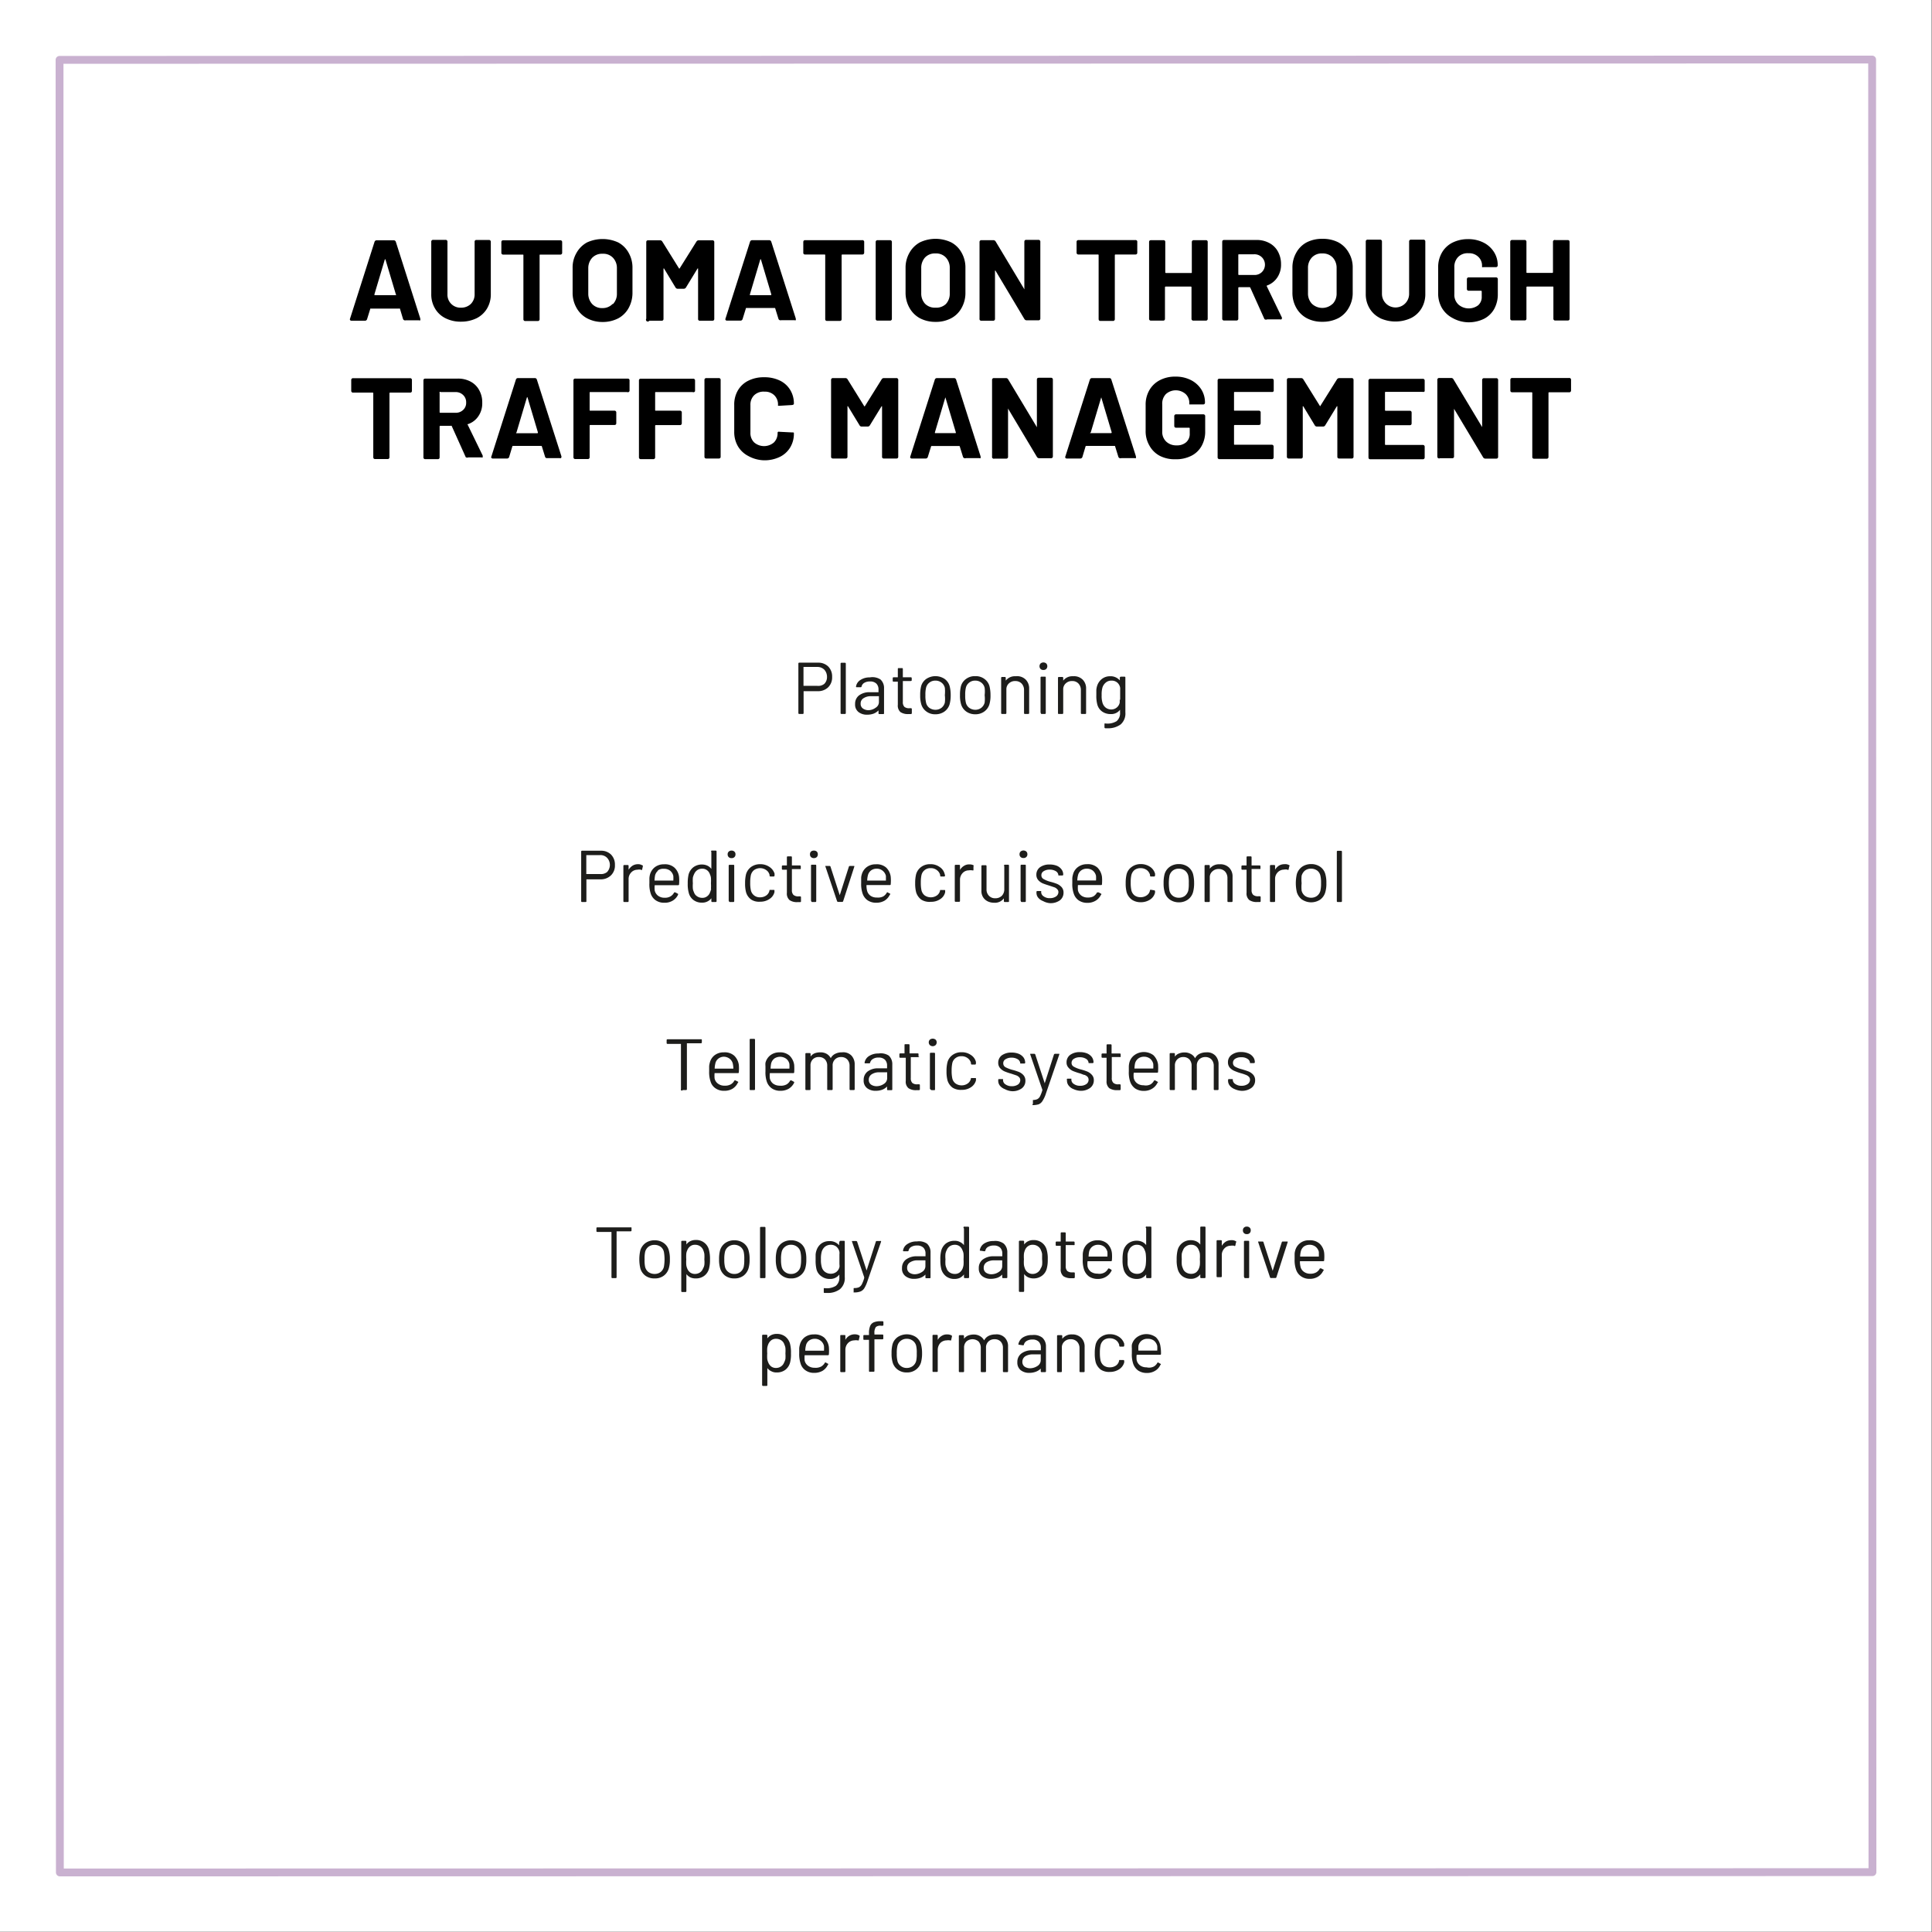 <?xml version="1.0" encoding="UTF-8"?>
<svg xmlns="http://www.w3.org/2000/svg" id="Ebene_1" data-name="Ebene 1" viewBox="0 0 184.93 184.93">
  <rect x="0" y="0" width="184.93" height="184.93" fill="#808080" stroke="none"/>
  <defs>
    <style>.cls-1{fill:#fff;}.cls-2{fill:#1d1d1b;}.cls-3{fill:none;stroke:#c9b1d0;stroke-linecap:round;stroke-linejoin:round;stroke-width:0.75px;}</style>
  </defs>
  <title>roi-branchen-nutzfahrzeuge-en-04</title>
  <rect class="cls-1" x="2.86" y="2.86" width="179.2" height="179.2"></rect>
  <path class="cls-1" d="M606,478.45l0,173.5-173.5,0,0-173.5,173.5,0m5.69-5.7H606l-173.5,0h-5.7v5.7l0,173.5v5.7h5.7l173.5,0h5.7V652l0-173.5v-5.7Z" transform="translate(-426.82 -472.75)"></path>
  <path d="M465.4,503.29l-.3-1a.07.07,0,0,0-.07,0h-2.7a.06.06,0,0,0-.06,0l-.31,1a.21.21,0,0,1-.21.16h-1.27a.18.18,0,0,1-.15-.06.16.16,0,0,1,0-.15l2.34-7.34a.21.21,0,0,1,.21-.15h1.62a.21.21,0,0,1,.21.15l2.34,7.34s0,0,0,.07a.13.13,0,0,1,0,.1.16.16,0,0,1-.12,0h-1.28A.21.21,0,0,1,465.4,503.29ZM462.71,501h2s.06,0,0-.08l-1-3.35s0,0,0,0,0,0-.05,0l-1,3.35C462.65,501,462.67,501,462.71,501Z" transform="translate(-426.82 -472.75)"></path>
  <path d="M469.46,503.21a2.37,2.37,0,0,1-1-.93,2.63,2.63,0,0,1-.36-1.38v-5a.17.17,0,0,1,.19-.19h1.17a.17.17,0,0,1,.19.19v5a1.24,1.24,0,0,0,1.3,1.3,1.31,1.31,0,0,0,.94-.36,1.28,1.28,0,0,0,.36-.94v-5a.16.16,0,0,1,.18-.18h1.18a.17.17,0,0,1,.19.18v5a2.63,2.63,0,0,1-.36,1.38,2.43,2.43,0,0,1-1,.93,3.37,3.37,0,0,1-1.49.33A3.21,3.21,0,0,1,469.46,503.21Z" transform="translate(-426.82 -472.75)"></path>
  <path d="M480.63,495.93v1a.17.17,0,0,1-.19.19h-1.9c-.05,0-.07,0-.07.06v6.11a.17.17,0,0,1-.18.19h-1.18a.17.17,0,0,1-.19-.19v-6.1c0-.05,0-.07-.07-.07H475a.17.17,0,0,1-.19-.19v-1c0-.12.06-.18.19-.18h5.43A.17.17,0,0,1,480.63,495.93Z" transform="translate(-426.82 -472.75)"></path>
  <path d="M483,503.21a2.51,2.51,0,0,1-1-1,2.9,2.9,0,0,1-.37-1.46v-2.35a2.76,2.76,0,0,1,.37-1.44,2.57,2.57,0,0,1,1-1,3.57,3.57,0,0,1,3,0,2.47,2.47,0,0,1,1,1,2.85,2.85,0,0,1,.36,1.44v2.35a3,3,0,0,1-.36,1.47,2.47,2.47,0,0,1-1,1,3.22,3.22,0,0,1-1.52.35A3.13,3.13,0,0,1,483,503.21Zm2.5-1.36a1.41,1.41,0,0,0,.37-1v-2.42a1.42,1.42,0,0,0-.37-1,1.27,1.27,0,0,0-1-.39,1.29,1.29,0,0,0-1,.39,1.46,1.46,0,0,0-.37,1v2.42a1.45,1.45,0,0,0,.37,1,1.29,1.29,0,0,0,1,.39A1.3,1.3,0,0,0,485.45,501.85Z" transform="translate(-426.82 -472.75)"></path>
  <path d="M488.68,503.26v-7.33c0-.12.06-.18.19-.18H490a.25.25,0,0,1,.22.13l1.6,2.57a.05.05,0,0,0,.05,0s0,0,0,0l1.61-2.57a.26.26,0,0,1,.22-.13H495a.17.17,0,0,1,.19.19v7.33c0,.12-.06.18-.19.18h-1.18a.16.16,0,0,1-.18-.18v-4.77a0,0,0,0,0,0-.05s0,0-.05,0l-1.11,1.82a.25.25,0,0,1-.22.12h-.56a.24.24,0,0,1-.22-.12l-1.1-1.82s0,0-.05,0a0,0,0,0,0,0,.05v4.77c0,.12-.06.18-.19.18h-1.17A.17.17,0,0,1,488.68,503.26Z" transform="translate(-426.82 -472.75)"></path>
  <path d="M501.34,503.29l-.31-1a.06.06,0,0,0-.06-.06h-2.7a.05.05,0,0,0-.06.06l-.31,1a.21.21,0,0,1-.21.15h-1.28a.17.17,0,0,1-.14-.06.16.16,0,0,1,0-.15l2.34-7.33a.21.21,0,0,1,.21-.16h1.62a.21.21,0,0,1,.21.16l2.34,7.33a.15.15,0,0,1,0,.07.12.12,0,0,1,0,.1.16.16,0,0,1-.12,0h-1.28A.21.21,0,0,1,501.34,503.29ZM498.65,501h1.94c.05,0,.06,0,.06-.07l-1-3.36s0,0,0,0a.05.05,0,0,0-.05,0l-1,3.36C498.58,501,498.6,501,498.65,501Z" transform="translate(-426.82 -472.75)"></path>
  <path d="M509.54,495.93v1a.17.17,0,0,1-.19.18h-1.91s-.06,0-.06.07v6.11c0,.12-.06.18-.19.18H506c-.13,0-.19-.06-.19-.18v-6.11a.06.06,0,0,0-.07-.07h-1.85a.16.16,0,0,1-.18-.18v-1c0-.13.06-.19.18-.19h5.44A.17.17,0,0,1,509.54,495.93Z" transform="translate(-426.82 -472.75)"></path>
  <path d="M510.64,503.25v-7.32a.17.17,0,0,1,.19-.19H512a.17.17,0,0,1,.19.19v7.32a.17.17,0,0,1-.19.19h-1.18C510.7,503.44,510.64,503.38,510.64,503.25Z" transform="translate(-426.82 -472.75)"></path>
  <path d="M514.87,503.21a2.54,2.54,0,0,1-1-1,2.93,2.93,0,0,1-.37-1.46v-2.36a2.86,2.86,0,0,1,.37-1.44,2.55,2.55,0,0,1,1-1,3.48,3.48,0,0,1,3,0,2.45,2.45,0,0,1,1,1,2.85,2.85,0,0,1,.36,1.44v2.36a2.9,2.9,0,0,1-.36,1.46,2.41,2.41,0,0,1-1,1,3.1,3.1,0,0,1-1.52.35A3.18,3.18,0,0,1,514.87,503.21Zm2.49-1.36a1.42,1.42,0,0,0,.37-1V498.4a1.43,1.43,0,0,0-.37-1,1.27,1.27,0,0,0-1-.39,1.29,1.29,0,0,0-1,.39,1.47,1.47,0,0,0-.36,1v2.42a1.45,1.45,0,0,0,.36,1,1.32,1.32,0,0,0,1,.38A1.33,1.33,0,0,0,517.36,501.85Z" transform="translate(-426.82 -472.75)"></path>
  <path d="M520.58,503.25v-7.32a.17.17,0,0,1,.19-.19h1.13a.25.25,0,0,1,.22.12l2.75,4.58s0,0,0,0a.06.06,0,0,0,0-.06v-4.48c0-.13.06-.19.18-.19h1.16a.17.17,0,0,1,.19.19v7.32a.17.17,0,0,1-.19.19h-1.12a.25.25,0,0,1-.22-.13l-2.76-4.62s0,0-.05,0a.06.06,0,0,0,0,.06v4.54a.17.17,0,0,1-.19.19h-1.16A.17.17,0,0,1,520.58,503.25Z" transform="translate(-426.82 -472.75)"></path>
  <path d="M535.68,495.92v1c0,.13-.06.19-.18.19h-1.91s-.06,0-.06.07v6.1a.17.17,0,0,1-.19.19h-1.18c-.12,0-.18-.06-.18-.19v-6.1a.06.06,0,0,0-.07-.07h-1.85a.17.17,0,0,1-.19-.19v-1a.17.17,0,0,1,.19-.19h5.44A.16.16,0,0,1,535.68,495.92Z" transform="translate(-426.82 -472.75)"></path>
  <path d="M541.06,495.74h1.18a.16.16,0,0,1,.18.18v7.33a.17.17,0,0,1-.19.19h-1.18a.17.17,0,0,1-.18-.19v-3s0-.07-.06-.07H538.4a.07.07,0,0,0-.07.07v3c0,.13-.06.19-.18.19H537a.17.17,0,0,1-.19-.19v-7.33c0-.12.06-.18.19-.18h1.18a.16.16,0,0,1,.18.18v2.9s0,.06.07.06h2.41a.05.05,0,0,0,.06-.06v-2.9A.17.17,0,0,1,541.06,495.74Z" transform="translate(-426.82 -472.75)"></path>
  <path d="M547.85,503.29l-1.35-3a.07.07,0,0,0-.08-.05h-1s-.07,0-.07.06v2.94a.17.17,0,0,1-.18.19H544a.17.17,0,0,1-.19-.19v-7.34c0-.12.06-.18.19-.18h3.09a2.5,2.5,0,0,1,1.24.3,2,2,0,0,1,.82.82,2.49,2.49,0,0,1,.29,1.21,2.19,2.19,0,0,1-.37,1.28,2,2,0,0,1-1,.76l0,0a0,0,0,0,0,0,.05l1.45,3a.12.12,0,0,1,0,.09.11.11,0,0,1-.05.09.21.21,0,0,1-.12,0h-1.24A.23.23,0,0,1,547.85,503.29Zm-2.5-6.16V499a.06.06,0,0,0,.07.07h1.43a1,1,0,0,0,.75-.27,1,1,0,0,0,0-1.43,1,1,0,0,0-.75-.28h-1.43S545.35,497.09,545.35,497.13Z" transform="translate(-426.82 -472.75)"></path>
  <path d="M551.89,503.2a2.53,2.53,0,0,1-1-1,2.9,2.9,0,0,1-.36-1.46v-2.35a2.85,2.85,0,0,1,.36-1.44,2.47,2.47,0,0,1,1-1,3.2,3.2,0,0,1,1.51-.34,3.25,3.25,0,0,1,1.53.34,2.51,2.51,0,0,1,1,1,2.73,2.73,0,0,1,.37,1.44v2.35a2.81,2.81,0,0,1-.37,1.46,2.47,2.47,0,0,1-1,1,3.26,3.26,0,0,1-1.53.35A3.09,3.09,0,0,1,551.89,503.2Zm2.49-1.36a1.41,1.41,0,0,0,.38-1V498.4a1.46,1.46,0,0,0-.37-1,1.31,1.31,0,0,0-1-.39,1.27,1.27,0,0,0-1,.39,1.42,1.42,0,0,0-.37,1v2.42a1.41,1.41,0,0,0,.37,1,1.44,1.44,0,0,0,2,0Z" transform="translate(-426.82 -472.75)"></path>
  <path d="M558.91,503.19a2.43,2.43,0,0,1-1-.93,2.63,2.63,0,0,1-.36-1.38v-5a.17.17,0,0,1,.19-.19h1.17a.17.17,0,0,1,.19.19v5a1.3,1.3,0,1,0,2.6,0v-5a.17.17,0,0,1,.18-.19h1.18a.17.17,0,0,1,.19.19v5a2.63,2.63,0,0,1-.36,1.38,2.43,2.43,0,0,1-1,.93,3.53,3.53,0,0,1-3,0Z" transform="translate(-426.82 -472.75)"></path>
  <path d="M565.84,503.18a2.54,2.54,0,0,1-1-.95,2.75,2.75,0,0,1-.36-1.42v-2.46a2.78,2.78,0,0,1,.36-1.42,2.41,2.41,0,0,1,1-.95,3.28,3.28,0,0,1,1.5-.34,3.19,3.19,0,0,1,1.48.33,2.5,2.5,0,0,1,1,.9,2.31,2.31,0,0,1,.36,1.26v0a.17.17,0,0,1-.19.19h-1.18a.23.23,0,0,1-.13,0s0,0,0-.06v-.08a1.14,1.14,0,0,0-.36-.85,1.25,1.25,0,0,0-.93-.34,1.27,1.27,0,0,0-1,.36,1.34,1.34,0,0,0-.36,1v2.55a1.26,1.26,0,0,0,.39,1,1.5,1.5,0,0,0,1.89.07,1.05,1.05,0,0,0,.34-.84v-.49s0-.06-.07-.06h-1.16a.17.17,0,0,1-.19-.19v-.9a.17.17,0,0,1,.19-.19H570a.17.17,0,0,1,.19.19v1.39a2.91,2.91,0,0,1-.35,1.45,2.35,2.35,0,0,1-1,.95,3.34,3.34,0,0,1-1.49.32A3.19,3.19,0,0,1,565.84,503.18Z" transform="translate(-426.82 -472.75)"></path>
  <path d="M575.7,495.73h1.18c.12,0,.18.06.18.19v7.32c0,.13-.06.19-.18.19H575.7a.17.17,0,0,1-.19-.19v-3a.05.05,0,0,0-.06-.06H573s-.07,0-.07.06v3a.16.16,0,0,1-.18.18h-1.18c-.13,0-.19-.06-.19-.18v-7.33a.17.17,0,0,1,.19-.19h1.17a.17.17,0,0,1,.19.19v2.89c0,.05,0,.07.07.07h2.41s.06,0,.06-.07v-2.89A.17.17,0,0,1,575.7,495.73Z" transform="translate(-426.82 -472.75)"></path>
  <path d="M466.25,509.14v1c0,.13-.06.19-.18.19h-1.91s-.06,0-.06.07v6.1a.17.17,0,0,1-.19.19h-1.18c-.12,0-.18-.06-.18-.19v-6.1a.06.06,0,0,0-.07-.07h-1.85a.17.17,0,0,1-.19-.19v-1a.17.17,0,0,1,.19-.19h5.43A.17.17,0,0,1,466.25,509.14Z" transform="translate(-426.82 -472.75)"></path>
  <path d="M471.4,516.51l-1.35-3a.09.09,0,0,0-.08,0h-1s-.07,0-.07.06v2.94c0,.13-.06.19-.18.19h-1.18a.17.17,0,0,1-.19-.19v-7.34c0-.12.06-.18.19-.18h3.09a2.5,2.5,0,0,1,1.24.29,2,2,0,0,1,.82.82,2.38,2.38,0,0,1,.29,1.21,2.15,2.15,0,0,1-.37,1.28,1.94,1.94,0,0,1-1,.76.07.07,0,0,0-.05,0,.07.07,0,0,0,0,0l1.46,3a.17.17,0,0,1,0,.1.12.12,0,0,1,0,.08.17.17,0,0,1-.13,0h-1.24A.25.25,0,0,1,471.4,516.51Zm-2.5-6.16v1.84a.06.06,0,0,0,.07.07h1.43a1,1,0,0,0,.75-.27.91.91,0,0,0,.29-.71.94.94,0,0,0-.29-.72,1,1,0,0,0-.75-.28H469A.06.06,0,0,0,468.9,510.35Z" transform="translate(-426.82 -472.75)"></path>
  <path d="M479,516.49l-.31-1a.07.07,0,0,0-.07-.06h-2.69s-.06,0-.07.05l-.3,1a.21.21,0,0,1-.21.16H474a.16.16,0,0,1-.14-.06.13.13,0,0,1,0-.15l2.34-7.34a.2.2,0,0,1,.21-.15H478a.2.2,0,0,1,.21.15l2.35,7.34a.35.35,0,0,1,0,.06.14.14,0,0,1-.05.11.19.19,0,0,1-.12,0h-1.27A.2.2,0,0,1,479,516.49Zm-2.7-2.27h1.95s.06,0,.06-.08l-1-3.36s0,0,0,0a.05.05,0,0,0-.05,0l-1,3.36C476.2,514.19,476.22,514.22,476.26,514.22Z" transform="translate(-426.82 -472.75)"></path>
  <path d="M486.85,510.28h-3.53a.05.05,0,0,0-.06.06V512a.05.05,0,0,0,.06.06h2.3a.17.17,0,0,1,.19.19v1c0,.12-.06.18-.19.18h-2.3s-.06,0-.06.07v3a.17.17,0,0,1-.19.19H481.9a.17.17,0,0,1-.19-.19v-7.33a.16.16,0,0,1,.18-.18h5c.13,0,.19.06.19.18v1A.17.17,0,0,1,486.85,510.28Z" transform="translate(-426.82 -472.75)"></path>
  <path d="M493.12,510.28h-3.53a.05.05,0,0,0-.06.06V512a.05.05,0,0,0,.06.06h2.3a.17.17,0,0,1,.19.19v1a.17.17,0,0,1-.19.19h-2.3s-.06,0-.06.07v3a.17.17,0,0,1-.19.19h-1.17a.17.17,0,0,1-.19-.19v-7.33a.16.16,0,0,1,.18-.18h5a.17.17,0,0,1,.19.19v1A.17.17,0,0,1,493.12,510.28Z" transform="translate(-426.82 -472.75)"></path>
  <path d="M494.25,516.46v-7.33a.17.17,0,0,1,.18-.19h1.18a.17.17,0,0,1,.19.19v7.33c0,.12-.06.18-.19.18h-1.17C494.31,516.64,494.25,516.58,494.25,516.46Z" transform="translate(-426.82 -472.75)"></path>
  <path d="M498.45,516.4a2.46,2.46,0,0,1-1-.94,2.7,2.7,0,0,1-.35-1.4v-2.54a2.67,2.67,0,0,1,.35-1.4,2.37,2.37,0,0,1,1-.93,3.26,3.26,0,0,1,1.51-.33,3.36,3.36,0,0,1,1.49.31,2.34,2.34,0,0,1,1,.89,2.46,2.46,0,0,1,.36,1.34q0,.09-.18.12l-1.18.07h0c-.1,0-.16,0-.16,0v-.07a1.22,1.22,0,0,0-.35-.93,1.26,1.26,0,0,0-.94-.35,1.29,1.29,0,0,0-1,.35,1.26,1.26,0,0,0-.35.93v2.65a1.24,1.24,0,0,0,.36.93,1.45,1.45,0,0,0,1.89,0,1.24,1.24,0,0,0,.35-.93.14.14,0,0,1,.05-.09.29.29,0,0,1,.14,0l1.18.06c.12,0,.19,0,.19.05v.06a2.51,2.51,0,0,1-.36,1.34,2.36,2.36,0,0,1-1,.9,3.37,3.37,0,0,1-1.49.32A3.29,3.29,0,0,1,498.45,516.4Z" transform="translate(-426.82 -472.75)"></path>
  <path d="M506.37,516.46v-7.33a.17.17,0,0,1,.19-.19h1.17a.24.24,0,0,1,.22.12l1.6,2.58a.05.05,0,0,0,.05,0s0,0,0,0l1.61-2.58a.25.25,0,0,1,.22-.12h1.18a.17.17,0,0,1,.19.19v7.33c0,.12-.06.18-.19.18h-1.18a.16.16,0,0,1-.18-.18v-4.77s0-.05,0-.05,0,0-.05,0l-1.11,1.81a.24.24,0,0,1-.22.13h-.56a.23.23,0,0,1-.22-.13l-1.1-1.81s0,0-.05,0,0,0,0,.05v4.77c0,.12-.06.18-.19.18h-1.17C506.43,516.64,506.37,516.58,506.37,516.46Z" transform="translate(-426.82 -472.75)"></path>
  <path d="M519,516.49l-.31-1a.06.06,0,0,0-.06-.05H516a.06.06,0,0,0-.06.05l-.31,1a.21.21,0,0,1-.21.15H514.1a.17.17,0,0,1-.14-.06.16.16,0,0,1,0-.15l2.34-7.34a.21.21,0,0,1,.21-.15h1.62a.21.21,0,0,1,.21.15l2.34,7.34a.15.15,0,0,1,0,.07.12.12,0,0,1,0,.1.16.16,0,0,1-.12,0h-1.28A.21.21,0,0,1,519,516.49Zm-2.69-2.28h1.94c.05,0,.07,0,.06-.08l-1-3.35s0,0,0,0,0,0,0,0l-1,3.35S516.29,514.21,516.34,514.21Z" transform="translate(-426.82 -472.75)"></path>
  <path d="M521.78,516.45v-7.32a.17.17,0,0,1,.19-.19h1.13a.24.24,0,0,1,.22.12l2.75,4.58s0,0,0,0a.06.06,0,0,0,0-.06v-4.48c0-.13.06-.19.18-.19h1.16a.17.17,0,0,1,.19.19v7.32a.17.17,0,0,1-.19.19h-1.12a.25.25,0,0,1-.22-.13l-2.76-4.62s0,0,0,0a.06.06,0,0,0,0,.06v4.54a.17.17,0,0,1-.19.19H522A.17.17,0,0,1,521.78,516.45Z" transform="translate(-426.82 -472.75)"></path>
  <path d="M533.87,516.48l-.31-1s0-.05-.06-.05h-2.7s-.06,0-.07.05l-.3,1a.21.21,0,0,1-.21.16h-1.28a.17.17,0,0,1-.14-.06.16.16,0,0,1,0-.15l2.34-7.34a.21.21,0,0,1,.21-.15H533a.19.19,0,0,1,.2.15l2.35,7.34s0,0,0,.07a.13.13,0,0,1,0,.1.22.22,0,0,1-.13,0h-1.27A.21.21,0,0,1,533.87,516.48Zm-2.7-2.27h2s.06,0,.06-.08l-1-3.35s0,0,0,0,0,0,0,0l-1,3.35S531.13,514.21,531.17,514.21Z" transform="translate(-426.82 -472.75)"></path>
  <path d="M537.83,516.38a2.44,2.44,0,0,1-1-1,2.71,2.71,0,0,1-.35-1.41v-2.46a2.75,2.75,0,0,1,.36-1.42,2.44,2.44,0,0,1,1-.95,3.12,3.12,0,0,1,1.49-.34,3.17,3.17,0,0,1,1.48.33,2.53,2.53,0,0,1,1,.9,2.33,2.33,0,0,1,.35,1.25v0a.16.16,0,0,1-.18.18H540.8l-.14,0s0,0,0-.06v-.08a1.15,1.15,0,0,0-.35-.85,1.42,1.42,0,0,0-1.89,0,1.31,1.31,0,0,0-.35,1v2.55a1.27,1.27,0,0,0,.38,1,1.38,1.38,0,0,0,1,.36,1.31,1.31,0,0,0,.91-.3,1.05,1.05,0,0,0,.34-.84v-.48s0-.07-.06-.07H539.4c-.12,0-.18-.06-.18-.19v-.9a.17.17,0,0,1,.19-.19H542a.17.17,0,0,1,.18.19V514a2.81,2.81,0,0,1-.35,1.45,2.31,2.31,0,0,1-1,.94,3.23,3.23,0,0,1-1.49.32A3.13,3.13,0,0,1,537.83,516.38Z" transform="translate(-426.82 -472.75)"></path>
  <path d="M548.56,510.27H545a.05.05,0,0,0-.06.06V512a.05.05,0,0,0,.06.06h2.3a.17.17,0,0,1,.19.19v1c0,.12-.06.18-.19.18H545s-.06,0-.06.07v1.76a.05.05,0,0,0,.06.06h3.55a.17.17,0,0,1,.18.19v1a.17.17,0,0,1-.18.19h-5a.17.17,0,0,1-.18-.19v-7.33a.16.16,0,0,1,.18-.18h5c.13,0,.19.06.19.18v1A.17.17,0,0,1,548.56,510.27Z" transform="translate(-426.82 -472.75)"></path>
  <path d="M550,516.45v-7.33c0-.12.06-.18.19-.18h1.17a.25.25,0,0,1,.22.13l1.6,2.57a.05.05,0,0,0,0,0s0,0,0,0l1.61-2.57a.27.27,0,0,1,.22-.13h1.18a.17.17,0,0,1,.19.19v7.33c0,.12-.06.18-.19.18h-1.17c-.13,0-.19-.06-.19-.18v-4.77a.05.05,0,0,0,0-.05s0,0-.05,0l-1.11,1.82a.24.24,0,0,1-.22.12h-.56a.24.24,0,0,1-.22-.12l-1.1-1.82s0,0-.05,0a.05.05,0,0,0,0,.05v4.77a.16.16,0,0,1-.18.18h-1.18A.17.17,0,0,1,550,516.45Z" transform="translate(-426.82 -472.75)"></path>
  <path d="M563,510.26h-3.54a.06.06,0,0,0-.07.07V512s0,.07.07.07h2.3c.12,0,.18.06.18.19v1c0,.13-.06.19-.18.19h-2.3s-.07,0-.07.07v1.76s0,.06.07.06H563a.17.17,0,0,1,.19.19v1a.17.17,0,0,1-.19.18h-5c-.13,0-.19-.06-.19-.18v-7.33a.17.17,0,0,1,.19-.19h5a.17.17,0,0,1,.19.19v1A.17.17,0,0,1,563,510.26Z" transform="translate(-426.82 -472.75)"></path>
  <path d="M564.4,516.45v-7.33a.17.17,0,0,1,.19-.19h1.13a.24.24,0,0,1,.22.12l2.75,4.58s0,0,0,0,0,0,0,0v-4.49a.17.17,0,0,1,.19-.19h1.15a.17.17,0,0,1,.19.19v7.33c0,.12-.06.18-.19.18H569a.25.25,0,0,1-.22-.13L566,511.88s0,0,0,0a0,0,0,0,0,0,0v4.55a.16.16,0,0,1-.18.18h-1.17A.17.17,0,0,1,564.4,516.45Z" transform="translate(-426.82 -472.75)"></path>
  <path d="M577.2,509.12v1a.17.17,0,0,1-.19.18h-1.9a.06.06,0,0,0-.07.07v6.11c0,.12-.06.18-.19.18h-1.17c-.13,0-.19-.06-.19-.18v-6.11a.06.06,0,0,0-.07-.07h-1.84c-.13,0-.19-.06-.19-.18v-1a.17.17,0,0,1,.19-.19H577A.17.17,0,0,1,577.2,509.12Z" transform="translate(-426.82 -472.75)"></path>
  <path class="cls-2" d="M506.09,536.54a1.34,1.34,0,0,1,.38,1,1.32,1.32,0,0,1-.38,1,1.38,1.38,0,0,1-1,.37h-1.35s0,0,0,0V541a.08.08,0,0,1-.09.09h-.32a.08.08,0,0,1-.09-.09v-4.73a.08.08,0,0,1,.09-.09h1.81A1.34,1.34,0,0,1,506.09,536.54Zm-.37,1.67a.9.9,0,0,0,.26-.67,1,1,0,0,0-.26-.69.92.92,0,0,0-.67-.26h-1.32s0,0,0,0v1.81a0,0,0,0,0,0,0h1.32A.92.92,0,0,0,505.72,538.21Z" transform="translate(-426.82 -472.75)"></path>
  <path class="cls-2" d="M507.28,541v-4.72a.08.08,0,0,1,.09-.09h.32a.08.08,0,0,1,.09.09V541a.08.08,0,0,1-.09.09h-.32A.08.08,0,0,1,507.28,541Z" transform="translate(-426.82 -472.75)"></path>
  <path class="cls-2" d="M511.1,537.79a1.1,1.1,0,0,1,.34.85V541c0,.07,0,.1-.09.1H511c-.06,0-.09,0-.09-.1v-.25l0,0,0,0a1.38,1.38,0,0,1-.47.31,1.79,1.79,0,0,1-.62.1,1.29,1.29,0,0,1-.82-.25.9.9,0,0,1-.33-.77,1,1,0,0,1,.38-.83,1.64,1.64,0,0,1,1.05-.3h.81a0,0,0,0,0,0,0v-.26a.78.78,0,0,0-.2-.56.82.82,0,0,0-.62-.21,1,1,0,0,0-.54.13.54.54,0,0,0-.26.35.09.09,0,0,1-.11.07l-.34,0c-.06,0-.09,0-.08-.08a.9.9,0,0,1,.43-.62,1.58,1.58,0,0,1,.89-.24A1.41,1.41,0,0,1,511.1,537.79Zm-.46,2.7a.63.63,0,0,0,.31-.56v-.54s0,0,0,0h-.73a1.27,1.27,0,0,0-.74.19.58.58,0,0,0-.28.52.54.54,0,0,0,.22.47.94.94,0,0,0,.55.16A1.21,1.21,0,0,0,510.64,540.49Z" transform="translate(-426.82 -472.75)"></path>
  <path class="cls-2" d="M514,537.94h-.76a0,0,0,0,0,0,0v2a.62.62,0,0,0,.15.47.69.69,0,0,0,.47.13h.15a.08.08,0,0,1,.09.09V541a.09.09,0,0,1-.09.1h-.23a1.29,1.29,0,0,1-.77-.19.83.83,0,0,1-.25-.7V538s0,0,0,0h-.4a.08.08,0,0,1-.09-.09v-.24a.08.08,0,0,1,.09-.09h.4s0,0,0,0v-.78c0-.07,0-.1.09-.1h.3c.06,0,.09,0,.09.1v.78a0,0,0,0,0,0,0H514a.08.08,0,0,1,.09.09v.23C514.05,537.91,514,537.94,514,537.94Z" transform="translate(-426.82 -472.75)"></path>
  <path class="cls-2" d="M515.5,540.86a1.31,1.31,0,0,1-.5-.71,2.89,2.89,0,0,1-.1-.86,3.33,3.33,0,0,1,.09-.86,1.28,1.28,0,0,1,.5-.7,1.59,1.59,0,0,1,1.74,0,1.27,1.27,0,0,1,.49.7,3.33,3.33,0,0,1,.1.86,3.27,3.27,0,0,1-.1.86,1.31,1.31,0,0,1-.5.71,1.46,1.46,0,0,1-.86.26A1.37,1.37,0,0,1,515.5,540.86Zm1.44-.36a.91.91,0,0,0,.32-.5,3.11,3.11,0,0,0,0-.71,3.56,3.56,0,0,0,0-.7.86.86,0,0,0-.32-.5.91.91,0,0,0-.59-.19.87.87,0,0,0-.57.19.86.86,0,0,0-.32.5,2.78,2.78,0,0,0-.06.7,2.81,2.81,0,0,0,.06.71.84.84,0,0,0,.31.5,1,1,0,0,0,.59.19A.94.94,0,0,0,516.94,540.5Z" transform="translate(-426.82 -472.75)"></path>
  <path class="cls-2" d="M519.31,540.86a1.31,1.31,0,0,1-.5-.71,2.89,2.89,0,0,1-.1-.86,3.33,3.33,0,0,1,.09-.86,1.28,1.28,0,0,1,.5-.7,1.41,1.41,0,0,1,.88-.26,1.39,1.39,0,0,1,.86.26,1.28,1.28,0,0,1,.49.69,3.47,3.47,0,0,1,.1.87,2.89,2.89,0,0,1-.1.86,1.31,1.31,0,0,1-.5.71,1.43,1.43,0,0,1-.85.26A1.47,1.47,0,0,1,519.31,540.86Zm1.44-.36a.91.91,0,0,0,.32-.5,3.11,3.11,0,0,0,0-.71,2.91,2.91,0,0,0,0-.7.86.86,0,0,0-.32-.5.91.91,0,0,0-.59-.19.87.87,0,0,0-.57.19.86.86,0,0,0-.32.5,2.78,2.78,0,0,0-.06.7,2.81,2.81,0,0,0,.06.71.86.86,0,0,0,.32.5,1,1,0,0,0,.59.19A.93.93,0,0,0,520.75,540.5Z" transform="translate(-426.82 -472.75)"></path>
  <path class="cls-2" d="M525,537.8a1.2,1.2,0,0,1,.33.88V541a.08.08,0,0,1-.09.09h-.31a.08.08,0,0,1-.09-.09v-2.19a.89.89,0,0,0-.23-.63.81.81,0,0,0-.6-.24.83.83,0,0,0-.59.2.76.76,0,0,0-.27.53V541a.08.08,0,0,1-.09.09h-.32a.08.08,0,0,1-.09-.09v-3.36a.08.08,0,0,1,.09-.09H523a.08.08,0,0,1,.09.09v.26s0,0,0,0,0,0,0,0a1.1,1.1,0,0,1,.94-.42A1.18,1.18,0,0,1,525,537.8Z" transform="translate(-426.82 -472.75)"></path>
  <path class="cls-2" d="M526.42,536.78a.39.39,0,0,1,0-.52.41.41,0,0,1,.27-.1.41.41,0,0,1,.28.1.39.39,0,0,1,0,.52.37.37,0,0,1-.28.1A.36.36,0,0,1,526.42,536.78Zm0,4.19v-3.36a.08.08,0,0,1,.09-.09h.31c.07,0,.1,0,.1.09V541a.08.08,0,0,1-.09.09h-.32A.08.08,0,0,1,526.45,541Z" transform="translate(-426.82 -472.75)"></path>
  <path class="cls-2" d="M530.45,537.8a1.18,1.18,0,0,1,.33.88V541c0,.06,0,.09-.1.09h-.31a.08.08,0,0,1-.09-.09v-2.19a.89.89,0,0,0-.23-.63.78.78,0,0,0-.6-.24.83.83,0,0,0-.59.2.76.76,0,0,0-.27.53V541a.08.08,0,0,1-.09.09h-.31c-.07,0-.1,0-.1-.09v-3.36a.08.08,0,0,1,.09-.09h.32a.08.08,0,0,1,.09.09v.26s0,0,0,0,0,0,0,0a1.1,1.1,0,0,1,.94-.42A1.18,1.18,0,0,1,530.45,537.8Z" transform="translate(-426.82 -472.75)"></path>
  <path class="cls-2" d="M534.14,537.52h.31a.08.08,0,0,1,.09.09v3.33a1.38,1.38,0,0,1-.45,1.15,2,2,0,0,1-1.24.37h-.22a.09.09,0,0,1-.09-.1v-.28c0-.07,0-.09.09-.08a1.66,1.66,0,0,0,1.07-.22,1,1,0,0,0,.33-.84v-.25s0,0,0,0,0,0,0,0a1.05,1.05,0,0,1-.9.41,1.38,1.38,0,0,1-.81-.24,1.2,1.2,0,0,1-.47-.69,3.12,3.12,0,0,1-.09-.86c0-.2,0-.38,0-.52a1.87,1.87,0,0,1,.07-.37,1.36,1.36,0,0,1,.46-.68,1.25,1.25,0,0,1,.79-.26,1.16,1.16,0,0,1,.93.4s0,0,0,0a0,0,0,0,0,0,0v-.24C534,537.55,534.07,537.52,534.14,537.52Zm-.1,2.21v-.93a1.43,1.43,0,0,0,0-.22.83.83,0,0,0-.27-.49.81.81,0,0,0-.56-.19.8.8,0,0,0-.55.19,1,1,0,0,0-.32.49,2.41,2.41,0,0,0-.07.7,2.24,2.24,0,0,0,.07.7.93.93,0,0,0,.3.49.87.87,0,0,0,.57.19A.82.82,0,0,0,534,540C534,539.92,534,539.83,534,539.73Z" transform="translate(-426.82 -472.75)"></path>
  <path class="cls-2" d="M485.3,554.54a1.35,1.35,0,0,1,.38,1,1.3,1.3,0,0,1-.38,1,1.39,1.39,0,0,1-1,.38h-1.35a0,0,0,0,0,0,0V559c0,.06,0,.09-.1.09h-.31a.08.08,0,0,1-.09-.09v-4.73a.08.08,0,0,1,.09-.09h1.81A1.34,1.34,0,0,1,485.3,554.54Zm-.37,1.68a1,1,0,0,0,0-1.36.88.88,0,0,0-.67-.26h-1.32s0,0,0,0v1.81a0,0,0,0,0,0,0h1.32A.91.91,0,0,0,484.93,556.22Z" transform="translate(-426.82 -472.75)"></path>
  <path class="cls-2" d="M488.3,555.58c.05,0,.06,0,.05.11l-.07.31s0,.07-.11,0a.88.88,0,0,0-.34,0,.81.81,0,0,0-.6.27.89.89,0,0,0-.24.64V559a.08.08,0,0,1-.09.09h-.32a.08.08,0,0,1-.09-.09v-3.36a.08.08,0,0,1,.09-.09h.32a.08.08,0,0,1,.09.09V556s0,0,0,0l0,0a1.29,1.29,0,0,1,.38-.39,1,1,0,0,1,.52-.14A.74.74,0,0,1,488.3,555.58Z" transform="translate(-426.82 -472.75)"></path>
  <path class="cls-2" d="M491,558.55a.86.86,0,0,0,.35-.38l.05,0h.07l.2.11c.06,0,.07.08.05.12a1.31,1.31,0,0,1-.51.56,1.45,1.45,0,0,1-.79.2,1.4,1.4,0,0,1-.83-.23,1.26,1.26,0,0,1-.48-.64,2.76,2.76,0,0,1-.13-1c0-.2,0-.36,0-.48a1.88,1.88,0,0,1,.05-.33,1.35,1.35,0,0,1,.48-.73,1.41,1.41,0,0,1,.87-.27,1.36,1.36,0,0,1,1,.32,1.45,1.45,0,0,1,.44.88,3.92,3.92,0,0,1,0,.71.08.08,0,0,1-.09.09h-2.24a0,0,0,0,0,0,0,2.11,2.11,0,0,0,0,.51.86.86,0,0,0,.32.5,1,1,0,0,0,.63.19A1,1,0,0,0,491,558.55Zm-1.18-2.47a.86.86,0,0,0-.3.48,3.36,3.36,0,0,0-.05.48,0,0,0,0,0,0,0h1.8a0,0,0,0,0,0,0,3.18,3.18,0,0,0,0-.45.9.9,0,0,0-.31-.5.94.94,0,0,0-.59-.18A.88.88,0,0,0,489.77,556.08Z" transform="translate(-426.82 -472.75)"></path>
  <path class="cls-2" d="M495,554.17h.32a.08.08,0,0,1,.09.09V559a.08.08,0,0,1-.09.09H495a.08.08,0,0,1-.09-.09v-.27s0,0,0,0,0,0,0,0a1,1,0,0,1-.38.31,1.06,1.06,0,0,1-.51.11,1.31,1.31,0,0,1-.82-.25,1.21,1.21,0,0,1-.45-.68,3,3,0,0,1-.1-.89,3.65,3.65,0,0,1,.08-.87,1.33,1.33,0,0,1,.46-.7,1.35,1.35,0,0,1,.83-.26,1.23,1.23,0,0,1,.51.11,1,1,0,0,1,.38.31s0,0,0,0,0,0,0,0v-1.62A.08.08,0,0,1,495,554.17Zm-.13,3.65a3.45,3.45,0,0,0,0-.52,3.6,3.6,0,0,0,0-.53,1.13,1.13,0,0,0-.1-.34.76.76,0,0,0-.27-.38.73.73,0,0,0-.46-.15.83.83,0,0,0-.48.14.87.87,0,0,0-.3.38,1.5,1.5,0,0,0-.12.34,3.51,3.51,0,0,0,0,.54,3.3,3.3,0,0,0,0,.51,1,1,0,0,0,.1.33.72.72,0,0,0,.3.4.84.84,0,0,0,.5.15.72.72,0,0,0,.47-.15.76.76,0,0,0,.28-.39A1.31,1.31,0,0,0,494.89,557.82Z" transform="translate(-426.82 -472.75)"></path>
  <path class="cls-2" d="M496.57,554.79a.35.35,0,0,1-.1-.26.33.33,0,0,1,.1-.26.36.36,0,0,1,.27-.1.37.37,0,0,1,.28.1.33.33,0,0,1,.1.26.35.35,0,0,1-.1.26.37.37,0,0,1-.28.1A.36.36,0,0,1,496.57,554.79Zm0,4.19v-3.36a.08.08,0,0,1,.09-.09H497c.07,0,.1,0,.1.09V559a.08.08,0,0,1-.09.09h-.32A.08.08,0,0,1,496.6,559Z" transform="translate(-426.82 -472.75)"></path>
  <path class="cls-2" d="M498.73,558.86a1.31,1.31,0,0,1-.5-.71,3.2,3.2,0,0,1-.09-.87,3.46,3.46,0,0,1,.09-.85,1.34,1.34,0,0,1,.49-.7,1.47,1.47,0,0,1,.87-.26,1.52,1.52,0,0,1,.88.26,1.21,1.21,0,0,1,.49.64c0,.07,0,.13,0,.19v0s0,.08-.09.09l-.3,0h0s-.07,0-.09-.08a.32.32,0,0,0,0-.08.77.77,0,0,0-.31-.45,1,1,0,0,0-.59-.19,1,1,0,0,0-.59.19.89.89,0,0,0-.3.49,3.41,3.41,0,0,0-.06.71,3.16,3.16,0,0,0,.06.71.86.86,0,0,0,.89.69,1,1,0,0,0,.59-.18.76.76,0,0,0,.3-.45s0,0,0,0h0c0-.06,0-.09.1-.08l.3,0c.06,0,.09,0,.08.1l0,.12a1.1,1.1,0,0,1-.49.66,1.52,1.52,0,0,1-.88.25A1.37,1.37,0,0,1,498.73,558.86Z" transform="translate(-426.82 -472.75)"></path>
  <path class="cls-2" d="M503.38,555.94h-.76s0,0,0,0v2a.62.62,0,0,0,.15.47.69.69,0,0,0,.47.14h.16a.08.08,0,0,1,.09.09V559c0,.06,0,.1-.09.1h-.24a1.23,1.23,0,0,1-.76-.19.82.82,0,0,1-.26-.7V556s0,0,0,0h-.39a.08.08,0,0,1-.09-.09v-.23a.08.08,0,0,1,.09-.09h.39a0,0,0,0,0,0,0v-.78a.08.08,0,0,1,.09-.09h.3a.08.08,0,0,1,.09.09v.78a0,0,0,0,0,0,0h.76a.08.08,0,0,1,.09.09v.23A.08.08,0,0,1,503.38,555.94Z" transform="translate(-426.82 -472.75)"></path>
  <path class="cls-2" d="M504.45,554.79a.36.36,0,0,1-.1-.27.35.35,0,0,1,.1-.26.4.4,0,0,1,.27-.09.41.41,0,0,1,.28.09.35.35,0,0,1,.1.26.36.36,0,0,1-.1.27.41.41,0,0,1-.28.1A.41.41,0,0,1,504.45,554.79Zm0,4.19v-3.36c0-.07,0-.1.09-.1h.31c.07,0,.1,0,.1.1V559a.08.08,0,0,1-.09.09h-.32A.08.08,0,0,1,504.48,559Z" transform="translate(-426.82 -472.75)"></path>
  <path class="cls-2" d="M506.94,559l-1.13-3.36v0a0,0,0,0,1,0,0l.06,0h.36a.09.09,0,0,1,.09.08l.88,2.72s0,0,0,0,0,0,0,0l.87-2.72a.1.1,0,0,1,.1-.08h.35s.06,0,.07,0a.11.11,0,0,1,0,.08L507.53,559a.1.1,0,0,1-.1.08h-.38A.11.11,0,0,1,506.94,559Z" transform="translate(-426.82 -472.75)"></path>
  <path class="cls-2" d="M511.37,558.55a1,1,0,0,0,.35-.38.08.08,0,0,1,0,0,.06.06,0,0,1,.07,0l.2.11c.06,0,.07.07,0,.12a1.35,1.35,0,0,1-.5.56,1.56,1.56,0,0,1-.8.2,1.44,1.44,0,0,1-.82-.23,1.3,1.3,0,0,1-.48-.64,2.81,2.81,0,0,1-.14-1c0-.2,0-.36,0-.48a1.14,1.14,0,0,1,.05-.33,1.31,1.31,0,0,1,.48-.73,1.4,1.4,0,0,1,.86-.27,1.37,1.37,0,0,1,1,.31,1.48,1.48,0,0,1,.44.89,4,4,0,0,1,0,.7.08.08,0,0,1-.09.09h-2.23a0,0,0,0,0,0,0,2.05,2.05,0,0,0,.05.51.86.86,0,0,0,.32.5,1,1,0,0,0,.63.18A1.09,1.09,0,0,0,511.37,558.55Zm-1.19-2.47a.85.85,0,0,0-.29.48,2,2,0,0,0-.06.48s0,0,0,0h1.79s0,0,0,0c0-.21,0-.36,0-.45a.91.91,0,0,0-.32-.5.87.87,0,0,0-.59-.19A.88.88,0,0,0,510.18,556.08Z" transform="translate(-426.82 -472.75)"></path>
  <path class="cls-2" d="M515,558.86a1.39,1.39,0,0,1-.49-.71,3.31,3.31,0,0,1-.09-.87,3.4,3.4,0,0,1,.09-.85,1.31,1.31,0,0,1,.49-.7,1.4,1.4,0,0,1,.87-.26,1.45,1.45,0,0,1,.88.26,1.11,1.11,0,0,1,.48.64,1.8,1.8,0,0,1,.05.19h0s0,.08-.09.09l-.3,0h0s-.07,0-.08-.08a.28.28,0,0,0,0-.08.82.82,0,0,0-.31-.45.91.91,0,0,0-.59-.19.86.86,0,0,0-.89.68,3.35,3.35,0,0,0-.06.71,3.28,3.28,0,0,0,.06.71.88.88,0,0,0,.3.5,1,1,0,0,0,.59.19,1,1,0,0,0,.59-.18.76.76,0,0,0,.3-.45s0,0,0,0h0c0-.06,0-.08.11-.07l.3,0c.06,0,.09,0,.08.1l0,.12a1.08,1.08,0,0,1-.48.66,1.52,1.52,0,0,1-.88.25A1.47,1.47,0,0,1,515,558.86Z" transform="translate(-426.82 -472.75)"></path>
  <path class="cls-2" d="M520,555.57a.09.09,0,0,1,0,.11L520,556c0,.06,0,.08-.11.06a1.09,1.09,0,0,0-.34,0,.81.81,0,0,0-.6.27.92.92,0,0,0-.24.65v2a.08.08,0,0,1-.09.09h-.32a.08.08,0,0,1-.09-.09v-3.36a.08.08,0,0,1,.09-.09h.32a.08.08,0,0,1,.09.09v.4s0,0,0,0l0,0a1.09,1.09,0,0,1,.38-.39.9.9,0,0,1,.52-.14A.86.86,0,0,1,520,555.57Z" transform="translate(-426.82 -472.75)"></path>
  <path class="cls-2" d="M523,555.52h.31a.08.08,0,0,1,.09.09V559c0,.06,0,.09-.1.09H523a.08.08,0,0,1-.09-.09v-.26a0,0,0,0,0,0,0s0,0,0,0a1.06,1.06,0,0,1-.92.42,1.41,1.41,0,0,1-.62-.13,1.09,1.09,0,0,1-.45-.4,1.12,1.12,0,0,1-.16-.62v-2.35a.08.08,0,0,1,.09-.09h.31a.08.08,0,0,1,.09.09v2.2a.85.85,0,0,0,.23.63.78.78,0,0,0,.6.24.86.86,0,0,0,.64-.24.89.89,0,0,0,.23-.63v-2.2A.08.08,0,0,1,523,555.52Z" transform="translate(-426.82 -472.75)"></path>
  <path class="cls-2" d="M524.51,554.78a.33.33,0,0,1-.1-.26.34.34,0,0,1,.1-.26.41.41,0,0,1,.27-.1.41.41,0,0,1,.28.1.34.34,0,0,1,.1.26.33.33,0,0,1-.1.26.37.37,0,0,1-.28.1A.36.36,0,0,1,524.51,554.78Zm0,4.19v-3.36a.08.08,0,0,1,.09-.09h.31c.07,0,.1,0,.1.09V559a.08.08,0,0,1-.09.09h-.32A.08.08,0,0,1,524.54,559Z" transform="translate(-426.82 -472.75)"></path>
  <path class="cls-2" d="M526.66,559a1.11,1.11,0,0,1-.47-.33.74.74,0,0,1-.16-.47v-.07a.08.08,0,0,1,.09-.09h.3l.06,0a.05.05,0,0,1,0,.05v.06a.49.49,0,0,0,.24.4.93.93,0,0,0,.6.17,1,1,0,0,0,.58-.16.51.51,0,0,0,.23-.42.36.36,0,0,0-.12-.28.64.64,0,0,0-.27-.18l-.48-.16c-.26-.08-.47-.15-.64-.22a1.24,1.24,0,0,1-.43-.32.76.76,0,0,1-.17-.5.87.87,0,0,1,.35-.72,1.52,1.52,0,0,1,.92-.26,1.85,1.85,0,0,1,.69.12,1.07,1.07,0,0,1,.45.35.8.8,0,0,1,.16.49.08.08,0,0,1-.09.09h-.28c-.06,0-.09,0-.09,0v0a.49.49,0,0,0-.23-.4,1.1,1.1,0,0,0-.61-.16,1,1,0,0,0-.57.15.43.43,0,0,0-.22.39.39.39,0,0,0,.21.36,2.58,2.58,0,0,0,.64.26,5.22,5.22,0,0,1,.66.21,1.31,1.31,0,0,1,.43.31.77.77,0,0,1,.18.53.9.9,0,0,1-.35.73,1.53,1.53,0,0,1-.95.27A1.67,1.67,0,0,1,526.66,559Z" transform="translate(-426.82 -472.75)"></path>
  <path class="cls-2" d="M531.48,558.55a1,1,0,0,0,.35-.38.06.06,0,0,1,0,0H532l.2.12c.05,0,.07.07,0,.12a1.32,1.32,0,0,1-.5.55,1.49,1.49,0,0,1-.8.21,1.44,1.44,0,0,1-.82-.23,1.27,1.27,0,0,1-.48-.65,2.71,2.71,0,0,1-.14-1c0-.2,0-.36,0-.48a1.61,1.61,0,0,1,.06-.33,1.26,1.26,0,0,1,.47-.73,1.41,1.41,0,0,1,.87-.28,1.37,1.37,0,0,1,1,.32,1.54,1.54,0,0,1,.44.89,4,4,0,0,1,0,.7.08.08,0,0,1-.09.09H530s0,0,0,0a2.89,2.89,0,0,0,0,.51.91.91,0,0,0,.33.5,1,1,0,0,0,.62.18A1.1,1.1,0,0,0,531.48,558.55Zm-1.19-2.47a.8.8,0,0,0-.29.48,2,2,0,0,0-.06.47s0,0,0,0h1.79a0,0,0,0,0,0,0,3.17,3.17,0,0,0,0-.45.91.91,0,0,0-.31-.5.92.92,0,0,0-.59-.18A.88.88,0,0,0,530.29,556.08Z" transform="translate(-426.82 -472.75)"></path>
  <path class="cls-2" d="M535.15,558.86a1.37,1.37,0,0,1-.49-.71,3.31,3.31,0,0,1-.09-.87,3.55,3.55,0,0,1,.09-.86,1.23,1.23,0,0,1,.49-.69,1.41,1.41,0,0,1,.87-.27,1.55,1.55,0,0,1,.88.26,1.17,1.17,0,0,1,.48.65,1.33,1.33,0,0,1,0,.19h0s0,.08-.09.09l-.31,0h0s-.07,0-.08-.08,0,0,0-.08a.88.88,0,0,0-.31-.46,1,1,0,0,0-.59-.18.94.94,0,0,0-.59.18.92.92,0,0,0-.3.5,3.24,3.24,0,0,0-.06.7,3.32,3.32,0,0,0,.06.72.88.88,0,0,0,.3.5.94.94,0,0,0,.59.18,1,1,0,0,0,.59-.18.7.7,0,0,0,.3-.45v0h0c0-.06,0-.08.11-.08l.3.05a.09.09,0,0,1,.08.11l0,.12a1.12,1.12,0,0,1-.48.66,1.59,1.59,0,0,1-.88.25A1.47,1.47,0,0,1,535.15,558.86Z" transform="translate(-426.82 -472.75)"></path>
  <path class="cls-2" d="M538.8,558.86a1.3,1.3,0,0,1-.5-.72,2.85,2.85,0,0,1-.1-.86,3.24,3.24,0,0,1,.09-.85,1.31,1.31,0,0,1,.5-.71,1.48,1.48,0,0,1,.88-.26,1.46,1.46,0,0,1,.86.26,1.31,1.31,0,0,1,.49.7,3.38,3.38,0,0,1,.1.86,3.21,3.21,0,0,1-.1.86,1.3,1.3,0,0,1-.5.72,1.43,1.43,0,0,1-.85.26A1.47,1.47,0,0,1,538.8,558.86Zm1.44-.36a1,1,0,0,0,.32-.5,3.17,3.17,0,0,0,.05-.71,3,3,0,0,0-.05-.71.89.89,0,0,0-.32-.5,1,1,0,0,0-.59-.18.92.92,0,0,0-.57.18.89.89,0,0,0-.32.5,4.23,4.23,0,0,0,0,1.42.89.89,0,0,0,.32.5.94.94,0,0,0,.59.18A.92.92,0,0,0,540.24,558.5Z" transform="translate(-426.82 -472.75)"></path>
  <path class="cls-2" d="M544.47,555.8a1.18,1.18,0,0,1,.33.88V559a.08.08,0,0,1-.09.09h-.31a.08.08,0,0,1-.09-.09v-2.19a.93.93,0,0,0-.23-.64.81.81,0,0,0-.6-.24.84.84,0,0,0-.59.21.74.74,0,0,0-.27.53V559a.08.08,0,0,1-.09.09h-.32a.08.08,0,0,1-.09-.09v-3.36a.08.08,0,0,1,.09-.09h.32a.08.08,0,0,1,.09.09v.26a0,0,0,0,0,0,0s0,0,0,0a1.1,1.1,0,0,1,.94-.42A1.18,1.18,0,0,1,544.47,555.8Z" transform="translate(-426.82 -472.75)"></path>
  <path class="cls-2" d="M547.38,555.93h-.76s0,0,0,0v2a.62.62,0,0,0,.15.47.69.69,0,0,0,.47.14h.16a.08.08,0,0,1,.09.09V559a.08.08,0,0,1-.09.09h-.24a1.25,1.25,0,0,1-.76-.19.82.82,0,0,1-.26-.7V556s0,0,0,0h-.4a.08.08,0,0,1-.09-.09v-.23a.08.08,0,0,1,.09-.09h.4s0,0,0,0v-.78a.08.08,0,0,1,.09-.09h.3a.08.08,0,0,1,.09.09v.78s0,0,0,0h.76a.08.08,0,0,1,.09.09v.23A.08.08,0,0,1,547.38,555.93Z" transform="translate(-426.82 -472.75)"></path>
  <path class="cls-2" d="M550.23,555.57s.07,0,0,.11l-.07.31s-.05.07-.11,0a.88.88,0,0,0-.34,0,.84.84,0,0,0-.6.27.89.89,0,0,0-.24.64V559a.08.08,0,0,1-.09.09h-.31a.08.08,0,0,1-.09-.09v-3.36a.08.08,0,0,1,.09-.09h.31a.08.08,0,0,1,.09.09V556s0,0,0,0,0,0,0,0a1.15,1.15,0,0,1,.37-.39,1,1,0,0,1,.52-.14A.74.74,0,0,1,550.23,555.57Z" transform="translate(-426.82 -472.75)"></path>
  <path class="cls-2" d="M551.45,558.86a1.39,1.39,0,0,1-.5-.72,3.9,3.9,0,0,1,0-1.71,1.36,1.36,0,0,1,.5-.71,1.5,1.5,0,0,1,.88-.26,1.46,1.46,0,0,1,.86.26,1.25,1.25,0,0,1,.49.7,2.94,2.94,0,0,1,.1.86,2.85,2.85,0,0,1-.1.86,1.32,1.32,0,0,1-.49.72,1.57,1.57,0,0,1-1.73,0Zm1.44-.36a.89.89,0,0,0,.32-.5,3,3,0,0,0,.06-.71,2.87,2.87,0,0,0-.06-.71.84.84,0,0,0-.31-.5,1,1,0,0,0-.59-.18.93.93,0,0,0-.58.18,1,1,0,0,0-.32.5,3.68,3.68,0,0,0,0,.71,3.76,3.76,0,0,0,0,.71.89.89,0,0,0,.32.5,1,1,0,0,0,.59.18A.92.92,0,0,0,552.89,558.5Z" transform="translate(-426.82 -472.75)"></path>
  <path class="cls-2" d="M554.78,559v-4.72a.08.08,0,0,1,.09-.09h.31a.08.08,0,0,1,.09.09V559a.08.08,0,0,1-.09.09h-.31A.08.08,0,0,1,554.78,559Z" transform="translate(-426.82 -472.75)"></path>
  <path class="cls-2" d="M494,572.26v.26a.08.08,0,0,1-.09.09h-1.34s0,0,0,0V577a.08.08,0,0,1-.09.09h-.31A.08.08,0,0,1,492,577v-4.33s0,0,0,0h-1.28a.08.08,0,0,1-.09-.09v-.26a.08.08,0,0,1,.09-.09h3.19A.08.08,0,0,1,494,572.26Z" transform="translate(-426.82 -472.75)"></path>
  <path class="cls-2" d="M496.76,576.55a.88.88,0,0,0,.36-.38.08.08,0,0,1,.05,0,.07.07,0,0,1,.06,0l.21.11c.05,0,.07.07,0,.12a1.35,1.35,0,0,1-.5.56,1.49,1.49,0,0,1-.8.2,1.37,1.37,0,0,1-.82-.23,1.16,1.16,0,0,1-.48-.64,2.77,2.77,0,0,1-.14-1c0-.2,0-.36,0-.48a1.75,1.75,0,0,1,.06-.33,1.28,1.28,0,0,1,.47-.73,1.41,1.41,0,0,1,.87-.27,1.37,1.37,0,0,1,1,.32,1.51,1.51,0,0,1,.44.88,4.08,4.08,0,0,1,0,.7.08.08,0,0,1-.09.09h-2.23a0,0,0,0,0,0,0,2.89,2.89,0,0,0,0,.51.83.83,0,0,0,.33.5,1,1,0,0,0,.62.19A1.14,1.14,0,0,0,496.76,576.55Zm-1.18-2.47a.8.8,0,0,0-.29.48,2.09,2.09,0,0,0-.06.48s0,0,0,0h1.79s0,0,0,0a2.84,2.84,0,0,0-.05-.45.84.84,0,0,0-.31-.5.93.93,0,0,0-.59-.19A.88.88,0,0,0,495.58,574.08Z" transform="translate(-426.82 -472.75)"></path>
  <path class="cls-2" d="M498.58,577v-4.72c0-.06,0-.09.1-.09H499a.08.08,0,0,1,.09.09V577a.08.08,0,0,1-.09.09h-.31A.08.08,0,0,1,498.58,577Z" transform="translate(-426.82 -472.75)"></path>
  <path class="cls-2" d="M502.11,576.55a.92.92,0,0,0,.35-.38l.05,0a.09.09,0,0,1,.07,0l.2.11a.08.08,0,0,1,.05.12,1.37,1.37,0,0,1-.51.56,1.54,1.54,0,0,1-.79.2,1.4,1.4,0,0,1-.83-.23,1.3,1.3,0,0,1-.48-.64,2.8,2.8,0,0,1-.13-1c0-.2,0-.36,0-.48a1.63,1.63,0,0,1,0-.33,1.31,1.31,0,0,1,.48-.73,1.41,1.41,0,0,1,.87-.27,1.36,1.36,0,0,1,.95.31,1.55,1.55,0,0,1,.45.89,5.48,5.48,0,0,1,0,.7.08.08,0,0,1-.09.09h-2.24s0,0,0,0a2.16,2.16,0,0,0,0,.51.86.86,0,0,0,.32.5,1.07,1.07,0,0,0,.63.19A1.14,1.14,0,0,0,502.11,576.55Zm-1.18-2.47a.86.86,0,0,0-.3.48,3.19,3.19,0,0,0-.05.48,0,0,0,0,0,0,0h1.8a0,0,0,0,0,0,0,3.18,3.18,0,0,0,0-.45.84.84,0,0,0-.31-.5,1,1,0,0,0-1.16,0Z" transform="translate(-426.82 -472.75)"></path>
  <path class="cls-2" d="M508.32,573.79a1.21,1.21,0,0,1,.31.86V577a.08.08,0,0,1-.09.09h-.31a.08.08,0,0,1-.09-.09v-2.23a.86.86,0,0,0-.22-.61.78.78,0,0,0-.58-.23.8.8,0,0,0-.59.22.78.78,0,0,0-.23.61V577a.08.08,0,0,1-.09.09h-.32A.08.08,0,0,1,506,577v-2.23a.85.85,0,0,0-.21-.61.78.78,0,0,0-.58-.23.77.77,0,0,0-.59.22.82.82,0,0,0-.22.61V577a.08.08,0,0,1-.09.09H504a.08.08,0,0,1-.09-.09v-3.36a.08.08,0,0,1,.09-.09h.32q.09,0,.09.09v.24s0,0,0,0h0a.92.92,0,0,1,.39-.31,1.51,1.51,0,0,1,.53-.09,1.17,1.17,0,0,1,.61.14,1,1,0,0,1,.4.42s0,0,0,0a.92.92,0,0,1,.43-.42,1.34,1.34,0,0,1,.64-.14A1.09,1.09,0,0,1,508.32,573.79Z" transform="translate(-426.82 -472.75)"></path>
  <path class="cls-2" d="M511.89,573.79a1.1,1.1,0,0,1,.34.85V577c0,.07,0,.1-.1.1h-.31c-.06,0-.09,0-.09-.1v-.25a0,0,0,0,0,0,0s0,0,0,0a1.29,1.29,0,0,1-.47.31,1.79,1.79,0,0,1-.62.1,1.29,1.29,0,0,1-.82-.25.9.9,0,0,1-.33-.77,1,1,0,0,1,.38-.83,1.64,1.64,0,0,1,1.05-.3h.81a0,0,0,0,0,0,0v-.26a.78.78,0,0,0-.2-.56.82.82,0,0,0-.62-.21.93.93,0,0,0-.53.13.56.56,0,0,0-.27.35.08.08,0,0,1-.1.07l-.35,0c-.06,0-.09,0-.08-.08a.93.93,0,0,1,.43-.62,1.59,1.59,0,0,1,.9-.24A1.4,1.4,0,0,1,511.89,573.79Zm-.45,2.7a.64.64,0,0,0,.3-.56v-.54s0,0,0,0H511a1.27,1.27,0,0,0-.74.19.6.6,0,0,0-.28.52.54.54,0,0,0,.22.47.94.94,0,0,0,.55.15A1.24,1.24,0,0,0,511.44,576.49Z" transform="translate(-426.82 -472.75)"></path>
  <path class="cls-2" d="M514.75,573.94H514a0,0,0,0,0,0,0v2a.62.62,0,0,0,.15.47.69.69,0,0,0,.47.13h.15c.06,0,.1,0,.1.09V577c0,.06,0,.09-.1.1h-.23a1.23,1.23,0,0,1-.76-.19.8.8,0,0,1-.26-.7V574s0,0,0,0H513a.08.08,0,0,1-.09-.09v-.24a.08.08,0,0,1,.09-.09h.4s0,0,0,0v-.78c0-.07,0-.1.09-.1h.3a.08.08,0,0,1,.09.09v.79a0,0,0,0,0,0,0h.76c.07,0,.1,0,.1.09v.23C514.85,573.91,514.82,573.94,514.75,573.94Z" transform="translate(-426.82 -472.75)"></path>
  <path class="cls-2" d="M515.83,572.79a.37.37,0,0,1-.11-.27.36.36,0,0,1,.11-.26.45.45,0,0,1,.54,0,.36.36,0,0,1,.11.26.37.37,0,0,1-.11.27.41.41,0,0,1-.54,0Zm0,4.18v-3.36a.08.08,0,0,1,.09-.09h.31a.08.08,0,0,1,.09.09V577c0,.07,0,.1-.09.1H516C515.89,577.07,515.86,577,515.86,577Z" transform="translate(-426.82 -472.75)"></path>
  <path class="cls-2" d="M518,576.86a1.33,1.33,0,0,1-.49-.71,3.31,3.31,0,0,1-.09-.87,3.4,3.4,0,0,1,.09-.85,1.25,1.25,0,0,1,.49-.7,1.39,1.39,0,0,1,.86-.26,1.48,1.48,0,0,1,.89.26,1.11,1.11,0,0,1,.48.64.65.65,0,0,1,0,.19h0a.08.08,0,0,1-.08.09l-.31,0h0s-.07,0-.08-.08,0,0,0-.08a.82.82,0,0,0-.31-.45.94.94,0,0,0-.6-.19.88.88,0,0,0-.58.19.81.81,0,0,0-.3.49,3.35,3.35,0,0,0-.06.71,3.28,3.28,0,0,0,.06.71.83.83,0,0,0,.3.5,1,1,0,0,0,.59.19,1,1,0,0,0,.59-.18.76.76,0,0,0,.3-.45s0,0,0,0h0c0-.06,0-.08.11-.07l.3,0c.06,0,.09,0,.08.1l0,.12a1.12,1.12,0,0,1-.48.66,1.52,1.52,0,0,1-.88.25A1.47,1.47,0,0,1,518,576.86Z" transform="translate(-426.82 -472.75)"></path>
  <path class="cls-2" d="M523,577a1.11,1.11,0,0,1-.47-.33.74.74,0,0,1-.16-.47v-.06c0-.07,0-.1.09-.1h.3l.07,0a.08.08,0,0,1,0,.05v.06a.49.49,0,0,0,.24.4,1,1,0,0,0,.6.17,1,1,0,0,0,.59-.16.52.52,0,0,0,.22-.42.39.39,0,0,0-.11-.28.75.75,0,0,0-.28-.18l-.48-.16a5.18,5.18,0,0,1-.64-.22,1.24,1.24,0,0,1-.43-.32.76.76,0,0,1-.17-.5.87.87,0,0,1,.35-.72,1.57,1.57,0,0,1,.93-.26,1.83,1.83,0,0,1,.68.12,1.11,1.11,0,0,1,.46.35.87.87,0,0,1,.16.49.08.08,0,0,1-.09.09h-.29c-.06,0-.09,0-.09,0v0a.49.49,0,0,0-.23-.4,1.08,1.08,0,0,0-.61-.16,1,1,0,0,0-.57.15.43.43,0,0,0-.22.39.42.42,0,0,0,.21.37,3.14,3.14,0,0,0,.64.25,5.22,5.22,0,0,1,.66.21,1.22,1.22,0,0,1,.43.31.77.77,0,0,1,.18.53.88.88,0,0,1-.35.73,1.5,1.5,0,0,1-.94.27A1.71,1.71,0,0,1,523,577Z" transform="translate(-426.82 -472.75)"></path>
  <path class="cls-2" d="M525.69,578.37v-.24c0-.06,0-.09,0-.09h0a1,1,0,0,0,.42-.08.62.62,0,0,0,.26-.27,3.46,3.46,0,0,0,.23-.61s0,0,0,0l-1.17-3.41s0,0,0,0,0,0,0-.05l.06,0h.33a.1.1,0,0,1,.1.08l.9,2.74s0,0,0,0,0,0,0,0l.88-2.74a.11.11,0,0,1,.1-.08h.34a.09.09,0,0,1,.07,0,.11.11,0,0,1,0,.08l-1.28,3.74a3,3,0,0,1-.32.69.79.79,0,0,1-.36.32,2,2,0,0,1-.62.08h0S525.69,578.43,525.69,578.37Z" transform="translate(-426.82 -472.75)"></path>
  <path class="cls-2" d="M529.58,577a1.07,1.07,0,0,1-.46-.33.75.75,0,0,1-.17-.47v-.07A.08.08,0,0,1,529,576h.3l.07,0a.08.08,0,0,1,0,.05v.06a.49.49,0,0,0,.24.4,1,1,0,0,0,.6.17,1,1,0,0,0,.59-.16.5.5,0,0,0,.22-.42.44.44,0,0,0-.11-.29,1,1,0,0,0-.27-.17c-.11,0-.27-.1-.49-.16s-.47-.15-.64-.22a1.21,1.21,0,0,1-.42-.32.71.71,0,0,1-.18-.5.87.87,0,0,1,.35-.72,1.51,1.51,0,0,1,.93-.26,1.79,1.79,0,0,1,.68.12,1.11,1.11,0,0,1,.46.35.87.87,0,0,1,.16.49.08.08,0,0,1-.09.09h-.29c-.06,0-.09,0-.09,0v0a.49.49,0,0,0-.23-.4,1.08,1.08,0,0,0-.61-.16,1,1,0,0,0-.57.15.44.44,0,0,0-.22.39.39.39,0,0,0,.21.36,2.69,2.69,0,0,0,.65.26,5,5,0,0,1,.65.21,1.22,1.22,0,0,1,.43.31.73.73,0,0,1,.19.53.89.89,0,0,1-.36.73,1.5,1.5,0,0,1-.94.27A1.75,1.75,0,0,1,529.58,577Z" transform="translate(-426.82 -472.75)"></path>
  <path class="cls-2" d="M534,573.93h-.76a0,0,0,0,0,0,0v2a.6.6,0,0,0,.15.47.65.65,0,0,0,.47.14H534a.08.08,0,0,1,.09.09V577a.09.09,0,0,1-.09.1h-.24a1.31,1.31,0,0,1-.76-.19.83.83,0,0,1-.26-.7V574a0,0,0,0,0,0,0h-.39a.08.08,0,0,1-.09-.09v-.23a.08.08,0,0,1,.09-.09h.39s0,0,0,0v-.79a.08.08,0,0,1,.09-.09h.3a.08.08,0,0,1,.09.09v.79s0,0,0,0H534a.08.08,0,0,1,.09.09v.23A.08.08,0,0,1,534,573.93Z" transform="translate(-426.82 -472.75)"></path>
  <path class="cls-2" d="M536.94,576.55a.92.92,0,0,0,.35-.38.08.08,0,0,1,.05,0h.07l.2.12c.06,0,.07.07,0,.11a1.31,1.31,0,0,1-.51.56,1.46,1.46,0,0,1-.79.21,1.47,1.47,0,0,1-.83-.23,1.33,1.33,0,0,1-.48-.65,2.74,2.74,0,0,1-.13-1c0-.2,0-.36,0-.48a1.86,1.86,0,0,1,.05-.34,1.29,1.29,0,0,1,.48-.72,1.53,1.53,0,0,1,1.82,0,1.55,1.55,0,0,1,.45.89,5.35,5.35,0,0,1,0,.7.08.08,0,0,1-.09.09h-2.24a0,0,0,0,0,0,0,2.06,2.06,0,0,0,0,.51.86.86,0,0,0,.32.5,1,1,0,0,0,.63.19A1,1,0,0,0,536.94,576.55Zm-1.18-2.47a.86.86,0,0,0-.3.48,3,3,0,0,0-.05.47s0,0,0,0h1.8s0,0,0,0a3.52,3.52,0,0,0,0-.45.93.93,0,0,0-.31-.5.94.94,0,0,0-.59-.18A.88.88,0,0,0,535.76,574.08Z" transform="translate(-426.82 -472.75)"></path>
  <path class="cls-2" d="M543.15,573.79a1.19,1.19,0,0,1,.31.86V577a.08.08,0,0,1-.09.09h-.31A.08.08,0,0,1,543,577v-2.23a.88.88,0,0,0-.22-.61.78.78,0,0,0-.58-.23.83.83,0,0,0-.6.23.81.81,0,0,0-.22.6V577a.08.08,0,0,1-.09.09h-.32a.08.08,0,0,1-.09-.09v-2.23a.87.87,0,0,0-.21-.61.78.78,0,0,0-.58-.23.78.78,0,0,0-.59.23.81.81,0,0,0-.22.6V577a.08.08,0,0,1-.09.09h-.32a.08.08,0,0,1-.09-.09v-3.36a.08.08,0,0,1,.09-.09h.32a.08.08,0,0,1,.09.09v.25s0,0,0,0,0,0,0,0a.83.83,0,0,1,.39-.3,1.29,1.29,0,0,1,.53-.1,1.17,1.17,0,0,1,.61.15.88.88,0,0,1,.4.41s0,0,0,0a.94.94,0,0,1,.43-.43,1.47,1.47,0,0,1,.64-.14A1.09,1.09,0,0,1,543.15,573.79Z" transform="translate(-426.82 -472.75)"></path>
  <path class="cls-2" d="M545,577a1.12,1.12,0,0,1-.47-.34.72.72,0,0,1-.16-.47v-.06a.08.08,0,0,1,.09-.09h.3l.06,0s0,0,0,0v.07a.5.5,0,0,0,.24.4,1,1,0,0,0,.6.17,1,1,0,0,0,.58-.16.51.51,0,0,0,.23-.42.38.38,0,0,0-.12-.29.73.73,0,0,0-.27-.17,3.78,3.78,0,0,0-.48-.16,5,5,0,0,1-.64-.23,1.22,1.22,0,0,1-.43-.31.77.77,0,0,1-.17-.51.84.84,0,0,1,.35-.71,1.46,1.46,0,0,1,.92-.27,1.75,1.75,0,0,1,.68.13,1,1,0,0,1,.46.35.78.78,0,0,1,.16.49.08.08,0,0,1-.09.09h-.28c-.06,0-.09,0-.09,0v0a.49.49,0,0,0-.23-.4,1,1,0,0,0-.61-.16,1,1,0,0,0-.57.14.45.45,0,0,0-.22.4.4.4,0,0,0,.2.36,2.52,2.52,0,0,0,.65.25c.27.08.49.15.66.22a1.18,1.18,0,0,1,.43.31.77.77,0,0,1,.18.52.88.88,0,0,1-.35.73,1.53,1.53,0,0,1-1,.28A1.84,1.84,0,0,1,545,577Z" transform="translate(-426.82 -472.75)"></path>
  <path class="cls-2" d="M487.27,590.26v.26a.08.08,0,0,1-.09.09h-1.34s0,0,0,0V595a.08.08,0,0,1-.09.09h-.31a.08.08,0,0,1-.09-.09v-4.33s0,0,0,0H484a.08.08,0,0,1-.09-.09v-.26a.08.08,0,0,1,.09-.09h3.19A.08.08,0,0,1,487.27,590.26Z" transform="translate(-426.82 -472.75)"></path>
  <path class="cls-2" d="M488.61,594.87a1.33,1.33,0,0,1-.5-.72,3.9,3.9,0,0,1,0-1.71,1.36,1.36,0,0,1,.5-.71,1.48,1.48,0,0,1,.88-.26,1.46,1.46,0,0,1,.86.26,1.25,1.25,0,0,1,.49.7,2.94,2.94,0,0,1,.1.86,2.85,2.85,0,0,1-.1.86,1.33,1.33,0,0,1-.5.72,1.4,1.4,0,0,1-.85.25A1.46,1.46,0,0,1,488.61,594.87Zm1.44-.36a.92.92,0,0,0,.32-.51,4.17,4.17,0,0,0,0-1.41.84.84,0,0,0-.31-.5,1,1,0,0,0-.59-.18.93.93,0,0,0-.58.18.91.91,0,0,0-.32.5,3,3,0,0,0-.05.71,3.06,3.06,0,0,0,.05.71.89.89,0,0,0,.32.5,1,1,0,0,0,.59.18A.92.92,0,0,0,490.05,594.51Z" transform="translate(-426.82 -472.75)"></path>
  <path class="cls-2" d="M494.78,593.3a3.2,3.2,0,0,1-.09.87,1.26,1.26,0,0,1-.46.7,1.32,1.32,0,0,1-.83.25,1.18,1.18,0,0,1-.5-.1,1.15,1.15,0,0,1-.38-.31s0,0,0,0l0,0v1.62a.08.08,0,0,1-.09.09h-.31a.08.08,0,0,1-.09-.09v-4.72a.08.08,0,0,1,.09-.09h.31a.08.08,0,0,1,.09.09v.26s0,0,0,0h0a1,1,0,0,1,.38-.32,1.18,1.18,0,0,1,.5-.11,1.25,1.25,0,0,1,1.28.94A3.35,3.35,0,0,1,494.78,593.3Zm-.54.53a2.42,2.42,0,0,0,0-.53,3.54,3.54,0,0,0,0-.52,1.59,1.59,0,0,0-.09-.33.81.81,0,0,0-.3-.4.85.85,0,0,0-.51-.15.71.71,0,0,0-.46.15.85.85,0,0,0-.28.39.9.9,0,0,0-.09.33,3.6,3.6,0,0,0,0,.53,3.7,3.7,0,0,0,0,.53,1.21,1.21,0,0,0,.09.34.88.88,0,0,0,.28.38.78.78,0,0,0,.46.14.87.87,0,0,0,.48-.14.82.82,0,0,0,.29-.37A1,1,0,0,0,494.24,593.83Z" transform="translate(-426.82 -472.75)"></path>
  <path class="cls-2" d="M496.25,594.87a1.37,1.37,0,0,1-.5-.72,2.85,2.85,0,0,1-.1-.86,3.24,3.24,0,0,1,.09-.85,1.31,1.31,0,0,1,.5-.71,1.48,1.48,0,0,1,.88-.26,1.46,1.46,0,0,1,.86.26,1.27,1.27,0,0,1,.49.7,2.94,2.94,0,0,1,.1.86,2.85,2.85,0,0,1-.1.86,1.37,1.37,0,0,1-.5.72,1.42,1.42,0,0,1-.85.25A1.46,1.46,0,0,1,496.25,594.87Zm1.44-.37a.91.91,0,0,0,.32-.5,3.07,3.07,0,0,0,.05-.7,3,3,0,0,0-.05-.71.86.86,0,0,0-.32-.5,1,1,0,0,0-.59-.19.93.93,0,0,0-.57.19.86.86,0,0,0-.32.5,2.87,2.87,0,0,0-.06.71,2.78,2.78,0,0,0,.06.7.86.86,0,0,0,.32.5.89.89,0,0,0,.59.19A.87.87,0,0,0,497.69,594.5Z" transform="translate(-426.82 -472.75)"></path>
  <path class="cls-2" d="M499.57,595v-4.72a.08.08,0,0,1,.09-.09H500a.08.08,0,0,1,.09.09V595a.08.08,0,0,1-.09.09h-.32A.08.08,0,0,1,499.57,595Z" transform="translate(-426.82 -472.75)"></path>
  <path class="cls-2" d="M501.68,594.86a1.31,1.31,0,0,1-.5-.71,2.85,2.85,0,0,1-.1-.86,3.19,3.19,0,0,1,.09-.85,1.31,1.31,0,0,1,.5-.71,1.48,1.48,0,0,1,.88-.26,1.46,1.46,0,0,1,.86.26,1.27,1.27,0,0,1,.49.7,2.94,2.94,0,0,1,.1.86,2.85,2.85,0,0,1-.1.86,1.31,1.31,0,0,1-.5.71,1.36,1.36,0,0,1-.85.26A1.4,1.4,0,0,1,501.68,594.86Zm1.44-.36a.91.91,0,0,0,.32-.5,2.94,2.94,0,0,0,.06-.7,2.81,2.81,0,0,0-.06-.71.86.86,0,0,0-.32-.5.91.91,0,0,0-.59-.19.87.87,0,0,0-.57.19.86.86,0,0,0-.32.5,2.81,2.81,0,0,0-.06.71,2.78,2.78,0,0,0,.06.7.86.86,0,0,0,.32.5.89.89,0,0,0,.59.19A.87.87,0,0,0,503.12,594.5Z" transform="translate(-426.82 -472.75)"></path>
  <path class="cls-2" d="M507.27,591.52h.31c.07,0,.1,0,.1.1V595a1.38,1.38,0,0,1-.46,1.15,1.92,1.92,0,0,1-1.23.36h-.23c-.06,0-.09,0-.09-.1l0-.28c0-.06,0-.09.09-.08a1.66,1.66,0,0,0,1.07-.22,1,1,0,0,0,.33-.84v-.24s0,0,0,0h0a1.08,1.08,0,0,1-.91.42,1.31,1.31,0,0,1-.8-.25,1.15,1.15,0,0,1-.48-.69,3.57,3.57,0,0,1-.08-.85c0-.21,0-.38,0-.52a1.43,1.43,0,0,1,.07-.38,1.34,1.34,0,0,1,.45-.68,1.26,1.26,0,0,1,.79-.25,1.14,1.14,0,0,1,.94.4s0,0,0,0,0,0,0,0v-.23C507.18,591.55,507.21,591.52,507.27,591.52Zm-.1,2.22c0-.11,0-.26,0-.45s0-.4,0-.48a.85.85,0,0,0,0-.23.87.87,0,0,0-.28-.49.83.83,0,0,0-.55-.19.88.88,0,0,0-.56.19,1,1,0,0,0-.31.49,2.41,2.41,0,0,0-.07.7,2.31,2.31,0,0,0,.07.71.85.85,0,0,0,.3.49.91.91,0,0,0,.57.19.86.86,0,0,0,.56-.19.85.85,0,0,0,.28-.48A1.84,1.84,0,0,0,507.17,593.74Z" transform="translate(-426.82 -472.75)"></path>
  <path class="cls-2" d="M508.53,596.38v-.25c0-.06,0-.09.05-.09h.05a1,1,0,0,0,.42-.08.68.68,0,0,0,.26-.27,3.3,3.3,0,0,0,.23-.6V595l-1.17-3.41s0,0,0,0l0-.05.06,0h.33a.11.11,0,0,1,.11.08l.9,2.74s0,0,0,0,0,0,0,0l.88-2.74a.09.09,0,0,1,.1-.08h.33a.08.08,0,0,1,.07,0,.11.11,0,0,1,0,.08l-1.29,3.74a3.2,3.2,0,0,1-.31.7.79.79,0,0,1-.37.31,1.63,1.63,0,0,1-.61.09h-.05S508.53,596.44,508.53,596.38Z" transform="translate(-426.82 -472.75)"></path>
  <path class="cls-2" d="M515.55,591.79a1.1,1.1,0,0,1,.34.85V595c0,.07,0,.1-.09.1h-.31c-.06,0-.09,0-.09-.1v-.25l0,0s0,0,0,0a1.21,1.21,0,0,1-.47.31,1.74,1.74,0,0,1-.61.1,1.29,1.29,0,0,1-.82-.25.88.88,0,0,1-.34-.77,1,1,0,0,1,.38-.83,1.69,1.69,0,0,1,1.06-.31h.81s0,0,0,0v-.26a.78.78,0,0,0-.2-.56.83.83,0,0,0-.62-.21,1,1,0,0,0-.54.13.51.51,0,0,0-.26.35.09.09,0,0,1-.11.07l-.34,0c-.06,0-.09,0-.08-.08a.88.88,0,0,1,.43-.62,1.53,1.53,0,0,1,.89-.24A1.36,1.36,0,0,1,515.55,591.79Zm-.46,2.7a.65.65,0,0,0,.31-.56v-.54s0,0,0,0h-.73a1.25,1.25,0,0,0-.74.19.58.58,0,0,0-.28.52.54.54,0,0,0,.22.47.92.92,0,0,0,.55.15A1.28,1.28,0,0,0,515.09,594.49Z" transform="translate(-426.82 -472.75)"></path>
  <path class="cls-2" d="M519.18,590.17h.31a.08.08,0,0,1,.09.09V595a.08.08,0,0,1-.09.09h-.31a.08.08,0,0,1-.09-.09v-.26s0,0,0,0h0a1.16,1.16,0,0,1-.38.32,1.19,1.19,0,0,1-.51.11,1.29,1.29,0,0,1-.82-.25,1.34,1.34,0,0,1-.46-.69,3.37,3.37,0,0,1-.09-.89,3.15,3.15,0,0,1,.08-.86,1.3,1.3,0,0,1,.46-.71,1.32,1.32,0,0,1,.83-.25,1,1,0,0,1,.5.11,1,1,0,0,1,.39.31h0s0,0,0,0v-1.61A.08.08,0,0,1,519.18,590.17Zm-.13,3.65a3.87,3.87,0,0,0,0-.53,3.72,3.72,0,0,0,0-.52,1,1,0,0,0-.1-.34.85.85,0,0,0-.28-.39.75.75,0,0,0-.45-.14.88.88,0,0,0-.49.14.82.82,0,0,0-.29.37,1.2,1.2,0,0,0-.12.35,2.53,2.53,0,0,0,0,.53,3.54,3.54,0,0,0,0,.52,1.15,1.15,0,0,0,.1.33.74.74,0,0,0,.29.4.88.88,0,0,0,.51.15.73.73,0,0,0,.47-.15.93.93,0,0,0,.28-.39A1.59,1.59,0,0,0,519.05,593.82Z" transform="translate(-426.82 -472.75)"></path>
  <path class="cls-2" d="M522.9,591.79a1.1,1.1,0,0,1,.34.85V595a.08.08,0,0,1-.09.09h-.31a.08.08,0,0,1-.09-.09v-.25l0,0s0,0,0,0a1.21,1.21,0,0,1-.47.31,2,2,0,0,1-.61.1,1.29,1.29,0,0,1-.82-.25.9.9,0,0,1-.34-.77,1,1,0,0,1,.38-.83,1.69,1.69,0,0,1,1.06-.31h.81s0,0,0,0v-.26a.77.77,0,0,0-.2-.56.83.83,0,0,0-.62-.21,1,1,0,0,0-.54.13.51.51,0,0,0-.26.35.09.09,0,0,1-.11.07l-.34-.05c-.06,0-.09,0-.08-.07a.92.92,0,0,1,.43-.63,1.61,1.61,0,0,1,.89-.23A1.36,1.36,0,0,1,522.9,591.79Zm-.46,2.7a.64.64,0,0,0,.31-.56v-.54s0,0,0,0H522a1.33,1.33,0,0,0-.74.18.61.61,0,0,0-.28.53.54.54,0,0,0,.22.47.92.92,0,0,0,.55.15A1.28,1.28,0,0,0,522.44,594.49Z" transform="translate(-426.82 -472.75)"></path>
  <path class="cls-2" d="M527.11,593.29a3.11,3.11,0,0,1-.09.87,1.22,1.22,0,0,1-.46.7,1.33,1.33,0,0,1-.83.26,1.22,1.22,0,0,1-.5-.11,1,1,0,0,1-.38-.31s0,0,0,0,0,0,0,0v1.62a.08.08,0,0,1-.09.09h-.32a.08.08,0,0,1-.09-.09v-4.72a.08.08,0,0,1,.09-.09h.31a.09.09,0,0,1,.1.09v.27s0,0,0,0,0,0,0,0a1.08,1.08,0,0,1,.88-.42,1.26,1.26,0,0,1,1.28.93A3,3,0,0,1,527.11,593.29Zm-.54.54a2.58,2.58,0,0,0,0-.54c0-.22,0-.39,0-.51a1.29,1.29,0,0,0-.1-.33.76.76,0,0,0-.3-.4.84.84,0,0,0-.5-.15.72.72,0,0,0-.47.15.8.8,0,0,0-.28.39,1.31,1.31,0,0,0-.09.33,3.45,3.45,0,0,0,0,.52,3.6,3.6,0,0,0,0,.53,1.53,1.53,0,0,0,.09.34.78.78,0,0,0,.28.38.73.73,0,0,0,.46.15.81.81,0,0,0,.48-.15.77.77,0,0,0,.29-.37A.92.92,0,0,0,526.57,593.83Z" transform="translate(-426.82 -472.75)"></path>
  <path class="cls-2" d="M529.59,591.93h-.76a0,0,0,0,0,0,0v2a.64.64,0,0,0,.15.48.69.69,0,0,0,.47.13h.16a.08.08,0,0,1,.09.09V595a.09.09,0,0,1-.09.1h-.24a1.31,1.31,0,0,1-.76-.19.83.83,0,0,1-.26-.7V592a0,0,0,0,0,0,0h-.39a.08.08,0,0,1-.09-.09v-.23a.08.08,0,0,1,.09-.09h.39s0,0,0,0v-.79a.08.08,0,0,1,.09-.09h.3a.08.08,0,0,1,.09.09v.79s0,0,0,0h.76a.08.08,0,0,1,.09.09v.23A.08.08,0,0,1,529.59,591.93Z" transform="translate(-426.82 -472.75)"></path>
  <path class="cls-2" d="M532.55,594.55a.92.92,0,0,0,.35-.38.08.08,0,0,1,.05,0H533l.2.12a.08.08,0,0,1,0,.12,1.35,1.35,0,0,1-.51.55,1.46,1.46,0,0,1-.79.21,1.47,1.47,0,0,1-.83-.23,1.33,1.33,0,0,1-.48-.65,2.74,2.74,0,0,1-.13-1c0-.2,0-.36,0-.48a1.63,1.63,0,0,1,.05-.33,1.28,1.28,0,0,1,.48-.73,1.41,1.41,0,0,1,.87-.28,1.36,1.36,0,0,1,.95.32,1.48,1.48,0,0,1,.44.89,3.79,3.79,0,0,1,0,.7.08.08,0,0,1-.09.09h-2.24s0,0,0,0a2.16,2.16,0,0,0,0,.51.89.89,0,0,0,.32.5,1.07,1.07,0,0,0,.63.18A1,1,0,0,0,532.55,594.55Zm-1.18-2.47a.86.86,0,0,0-.3.48,3,3,0,0,0-.05.47s0,0,0,0h1.8s0,0,0,0a3.52,3.52,0,0,0,0-.45.93.93,0,0,0-.31-.5.94.94,0,0,0-.59-.18A.88.88,0,0,0,531.37,592.08Z" transform="translate(-426.82 -472.75)"></path>
  <path class="cls-2" d="M536.62,590.16h.32a.08.08,0,0,1,.09.09V595a.08.08,0,0,1-.09.09h-.32a.08.08,0,0,1-.09-.09v-.26s0,0,0,0h0a1.07,1.07,0,0,1-.38.32,1.19,1.19,0,0,1-.51.11,1.38,1.38,0,0,1-.82-.25,1.27,1.27,0,0,1-.45-.69,3,3,0,0,1-.1-.89,3.65,3.65,0,0,1,.08-.87,1.33,1.33,0,0,1,.46-.7,1.35,1.35,0,0,1,.83-.26,1.26,1.26,0,0,1,.51.11,1,1,0,0,1,.38.31s0,0,0,0a0,0,0,0,0,0,0v-1.62A.08.08,0,0,1,536.62,590.16Zm-.13,3.66a4.7,4.7,0,0,0,0-1.06,1.13,1.13,0,0,0-.1-.34.81.81,0,0,0-.27-.38.78.78,0,0,0-.46-.14.76.76,0,0,0-.48.14.79.79,0,0,0-.3.37,1.6,1.6,0,0,0-.12.35,3.26,3.26,0,0,0,0,.53,3.54,3.54,0,0,0,0,.52,1.15,1.15,0,0,0,.1.33.75.75,0,0,0,.3.4.92.92,0,0,0,.5.14.77.77,0,0,0,.47-.14.83.83,0,0,0,.28-.4A1.35,1.35,0,0,0,536.49,593.82Z" transform="translate(-426.82 -472.75)"></path>
  <path class="cls-2" d="M541.8,590.16h.32a.08.08,0,0,1,.09.09V595a.08.08,0,0,1-.09.09h-.32a.08.08,0,0,1-.09-.09v-.27s0,0,0,0h0a1,1,0,0,1-.38.31,1.07,1.07,0,0,1-.51.12,1.38,1.38,0,0,1-.82-.25,1.27,1.27,0,0,1-.45-.69,3,3,0,0,1-.1-.89,3.65,3.65,0,0,1,.08-.87,1.27,1.27,0,0,1,1.29-1,1.26,1.26,0,0,1,.51.11,1,1,0,0,1,.38.31s0,0,0,0a0,0,0,0,0,0,0v-1.62A.08.08,0,0,1,541.8,590.16Zm-.13,3.65a3.45,3.45,0,0,0,0-.52,3.7,3.7,0,0,0,0-.53,1.13,1.13,0,0,0-.1-.34.81.81,0,0,0-.27-.38.72.72,0,0,0-.46-.14.76.76,0,0,0-.48.14.73.73,0,0,0-.3.37,1.7,1.7,0,0,0-.12.34,3.51,3.51,0,0,0,0,.54,3.3,3.3,0,0,0,0,.51,1.13,1.13,0,0,0,.1.34.71.71,0,0,0,.3.4.92.92,0,0,0,.5.14.79.79,0,0,0,.47-.14.91.91,0,0,0,.28-.4A1.31,1.31,0,0,0,541.67,593.81Z" transform="translate(-426.82 -472.75)"></path>
  <path class="cls-2" d="M545.13,591.57s.06,0,0,.11l-.07.31s-.05.07-.11,0a1.13,1.13,0,0,0-.34,0,.81.81,0,0,0-.6.27.9.9,0,0,0-.24.65v2a.08.08,0,0,1-.09.09h-.32a.08.08,0,0,1-.09-.09v-3.36a.08.08,0,0,1,.09-.09h.32a.08.08,0,0,1,.09.09V592s0,0,0,0,0,0,0,0a1.22,1.22,0,0,1,.38-.4,1,1,0,0,1,.52-.14A.74.74,0,0,1,545.13,591.57Z" transform="translate(-426.82 -472.75)"></path>
  <path class="cls-2" d="M545.89,590.78a.35.35,0,0,1-.1-.26.33.33,0,0,1,.1-.26.36.36,0,0,1,.27-.1.37.37,0,0,1,.28.1.33.33,0,0,1,.1.26.35.35,0,0,1-.1.26.37.37,0,0,1-.28.1A.36.36,0,0,1,545.89,590.78Zm0,4.19v-3.36a.08.08,0,0,1,.09-.09h.31c.06,0,.1,0,.1.09V595a.08.08,0,0,1-.09.09H546A.08.08,0,0,1,545.92,595Z" transform="translate(-426.82 -472.75)"></path>
  <path class="cls-2" d="M548.38,595l-1.13-3.36v0s0,0,0-.05a.07.07,0,0,1,.06,0h.36a.08.08,0,0,1,.09.07l.88,2.73s0,0,0,0,0,0,0,0l.87-2.73a.09.09,0,0,1,.1-.07H550s.06,0,.07,0a.11.11,0,0,1,0,.08L549,595a.1.1,0,0,1-.1.08h-.38A.11.11,0,0,1,548.38,595Z" transform="translate(-426.82 -472.75)"></path>
  <path class="cls-2" d="M552.81,594.54a.92.92,0,0,0,.35-.38.08.08,0,0,1,.05,0s0,0,.07,0l.2.11c.06,0,.07.08,0,.12a1.35,1.35,0,0,1-.5.56,1.47,1.47,0,0,1-.8.21,1.37,1.37,0,0,1-.82-.24,1.26,1.26,0,0,1-.48-.64,2.77,2.77,0,0,1-.14-1c0-.2,0-.36,0-.48a1.26,1.26,0,0,1,.05-.33,1.32,1.32,0,0,1,1.34-1,1.37,1.37,0,0,1,1,.32,1.45,1.45,0,0,1,.44.89,3.93,3.93,0,0,1,0,.7.08.08,0,0,1-.09.09h-2.23s0,0,0,0a2,2,0,0,0,.05.51.81.81,0,0,0,.32.5,1,1,0,0,0,.63.19A1.09,1.09,0,0,0,552.81,594.54Zm-1.19-2.47a.85.85,0,0,0-.29.48,2.18,2.18,0,0,0-.06.48s0,0,0,0h1.79s0,0,0,0c0-.21,0-.36,0-.45a.91.91,0,0,0-.32-.5.92.92,0,0,0-.59-.18A.94.94,0,0,0,551.62,592.07Z" transform="translate(-426.82 -472.75)"></path>
  <path class="cls-2" d="M502.53,602.3a3.15,3.15,0,0,1-.08.86,1.3,1.3,0,0,1-.46.71,1.32,1.32,0,0,1-.83.25,1,1,0,0,1-.5-.11,1,1,0,0,1-.39-.31s0,0,0,0,0,0,0,0v1.61c0,.07,0,.1-.09.1h-.31a.09.09,0,0,1-.1-.1v-4.71a.08.08,0,0,1,.09-.09h.32a.08.08,0,0,1,.09.09v.26s0,0,0,0h0a1.07,1.07,0,0,1,.38-.32,1.19,1.19,0,0,1,.51-.11,1.31,1.31,0,0,1,.82.25,1.34,1.34,0,0,1,.46.69A3.37,3.37,0,0,1,502.53,602.3Zm-.53.53a3.48,3.48,0,0,0,0-.53,3.54,3.54,0,0,0,0-.52,1.15,1.15,0,0,0-.1-.33.74.74,0,0,0-.29-.4.88.88,0,0,0-.51-.15.73.73,0,0,0-.47.15.93.93,0,0,0-.28.39,1.59,1.59,0,0,0-.09.33,3.6,3.6,0,0,0,0,.53,3.7,3.7,0,0,0,0,.53,1.22,1.22,0,0,0,.1.34.88.88,0,0,0,.28.38.75.75,0,0,0,.45.14.83.83,0,0,0,.48-.14.78.78,0,0,0,.3-.37A1.6,1.6,0,0,0,502,602.83Z" transform="translate(-426.82 -472.75)"></path>
  <path class="cls-2" d="M505.43,603.55a1,1,0,0,0,.36-.38.08.08,0,0,1,0,0,.06.06,0,0,1,.07,0l.2.11c.05,0,.07.07,0,.12a1.35,1.35,0,0,1-.5.56,1.58,1.58,0,0,1-.8.2,1.37,1.37,0,0,1-.82-.23,1.19,1.19,0,0,1-.48-.64,2.81,2.81,0,0,1-.14-1c0-.2,0-.36,0-.48a1.61,1.61,0,0,1,.06-.33,1.3,1.3,0,0,1,.47-.73,1.41,1.41,0,0,1,.87-.27,1.39,1.39,0,0,1,1,.31,1.54,1.54,0,0,1,.44.89,4.08,4.08,0,0,1,0,.7.08.08,0,0,1-.09.09h-2.23a0,0,0,0,0,0,0,2.89,2.89,0,0,0,0,.51.83.83,0,0,0,.33.5,1,1,0,0,0,.62.19A1.14,1.14,0,0,0,505.43,603.55Zm-1.18-2.47a.8.8,0,0,0-.29.48,2,2,0,0,0-.06.48s0,0,0,0h1.79s0,0,0,0a2.84,2.84,0,0,0,0-.45.84.84,0,0,0-.31-.5.87.87,0,0,0-.59-.19A.88.88,0,0,0,504.25,601.08Z" transform="translate(-426.82 -472.75)"></path>
  <path class="cls-2" d="M509.05,600.57a.09.09,0,0,1,.05.12l-.07.3c0,.06,0,.08-.11.06a1.09,1.09,0,0,0-.34,0,.84.84,0,0,0-.6.27.92.92,0,0,0-.24.65V604a.08.08,0,0,1-.09.09h-.31a.08.08,0,0,1-.09-.09v-3.36c0-.07,0-.1.09-.1h.31c.06,0,.09,0,.09.1V601s0,0,0,0,0,0,0,0a1,1,0,0,1,.89-.53A.86.86,0,0,1,509.05,600.57Z" transform="translate(-426.82 -472.75)"></path>
  <path class="cls-2" d="M510.66,599.77a.92.92,0,0,0-.14.59v.13a0,0,0,0,0,0,0h.76a.08.08,0,0,1,.09.09v.28a.08.08,0,0,1-.09.09h-.76a0,0,0,0,0,0,0v3c0,.07,0,.1-.09.1h-.31A.08.08,0,0,1,510,604v-3a0,0,0,0,0,0,0h-.44c-.06,0-.1,0-.1-.09v-.27c0-.07,0-.1.1-.1H510s0,0,0,0v-.16a1.77,1.77,0,0,1,.1-.68.65.65,0,0,1,.34-.37,1.53,1.53,0,0,1,.67-.11h.18a.08.08,0,0,1,.09.09v.25a.08.08,0,0,1-.09.09h-.14A.66.66,0,0,0,510.66,599.77Z" transform="translate(-426.82 -472.75)"></path>
  <path class="cls-2" d="M512.76,603.86a1.31,1.31,0,0,1-.5-.71,2.89,2.89,0,0,1-.1-.86,3.33,3.33,0,0,1,.09-.86,1.28,1.28,0,0,1,.5-.7,1.59,1.59,0,0,1,1.74,0,1.27,1.27,0,0,1,.49.7,3.33,3.33,0,0,1,.1.86,3.27,3.27,0,0,1-.1.86,1.31,1.31,0,0,1-.5.71,1.36,1.36,0,0,1-.85.26A1.4,1.4,0,0,1,512.76,603.86Zm1.44-.36a.91.91,0,0,0,.32-.5,3.11,3.11,0,0,0,.05-.71,2.91,2.91,0,0,0-.05-.7.86.86,0,0,0-.32-.5.91.91,0,0,0-.59-.19.87.87,0,0,0-.57.19.86.86,0,0,0-.32.5,2.78,2.78,0,0,0-.06.7,2.81,2.81,0,0,0,.06.71.81.81,0,0,0,.32.5.88.88,0,0,0,.58.19A.94.94,0,0,0,514.2,603.5Z" transform="translate(-426.82 -472.75)"></path>
  <path class="cls-2" d="M517.89,600.57a.09.09,0,0,1,.05.11l-.07.31c0,.06,0,.08-.11.06a1.13,1.13,0,0,0-.34,0,.85.85,0,0,0-.61.27,1,1,0,0,0-.23.65v2c0,.07,0,.1-.09.1h-.32c-.06,0-.09,0-.09-.1v-3.36a.08.08,0,0,1,.09-.09h.32a.08.08,0,0,1,.09.09v.4s0,0,0,0l0,0a1,1,0,0,1,.38-.39.9.9,0,0,1,.52-.14A.86.86,0,0,1,517.89,600.57Z" transform="translate(-426.82 -472.75)"></path>
  <path class="cls-2" d="M523,600.79a1.16,1.16,0,0,1,.31.86V604a.08.08,0,0,1-.09.09h-.31a.08.08,0,0,1-.09-.09v-2.22a.86.86,0,0,0-.22-.62.78.78,0,0,0-.58-.22.8.8,0,0,0-.59.22.78.78,0,0,0-.23.6V604a.08.08,0,0,1-.09.09h-.32a.08.08,0,0,1-.09-.09v-2.22a.9.9,0,0,0-.21-.62.89.89,0,0,0-1.17,0,.81.81,0,0,0-.22.6V604a.08.08,0,0,1-.09.09h-.32a.08.08,0,0,1-.09-.09v-3.36a.08.08,0,0,1,.09-.09H519a.08.08,0,0,1,.09.09v.25a0,0,0,0,0,0,0s0,0,0,0a1,1,0,0,1,.39-.3,1.51,1.51,0,0,1,.53-.1,1.17,1.17,0,0,1,.61.15,1,1,0,0,1,.4.41s0,0,0,0a1,1,0,0,1,.43-.43,1.47,1.47,0,0,1,.64-.14A1.09,1.09,0,0,1,523,600.79Z" transform="translate(-426.82 -472.75)"></path>
  <path class="cls-2" d="M526.59,600.79a1.11,1.11,0,0,1,.35.85V604a.08.08,0,0,1-.09.09h-.32a.08.08,0,0,1-.09-.09v-.25a0,0,0,0,0,0,0s0,0,0,0a1.27,1.27,0,0,1-.47.3,1.8,1.8,0,0,1-.62.11,1.29,1.29,0,0,1-.82-.25.92.92,0,0,1-.33-.77,1,1,0,0,1,.38-.83,1.65,1.65,0,0,1,1.06-.31h.81a0,0,0,0,0,0,0v-.26a.77.77,0,0,0-.2-.56.82.82,0,0,0-.62-.21,1,1,0,0,0-.53.13.56.56,0,0,0-.27.35.08.08,0,0,1-.1.07l-.35-.05c-.06,0-.08,0-.08-.07a1,1,0,0,1,.43-.63,1.59,1.59,0,0,1,.9-.23A1.31,1.31,0,0,1,526.59,600.79Zm-.45,2.7a.66.66,0,0,0,.3-.56v-.54a0,0,0,0,0,0,0h-.74a1.37,1.37,0,0,0-.74.18.63.63,0,0,0-.28.53.56.56,0,0,0,.22.47.94.94,0,0,0,.55.15A1.32,1.32,0,0,0,526.14,603.49Z" transform="translate(-426.82 -472.75)"></path>
  <path class="cls-2" d="M530.31,600.8a1.18,1.18,0,0,1,.33.88V604a.08.08,0,0,1-.09.09h-.31a.08.08,0,0,1-.09-.09v-2.19a.89.89,0,0,0-.23-.63.81.81,0,0,0-.6-.24.83.83,0,0,0-.59.2.76.76,0,0,0-.27.53V604a.08.08,0,0,1-.09.09h-.32A.08.08,0,0,1,528,604v-3.36a.08.08,0,0,1,.09-.09h.32a.08.08,0,0,1,.09.09v.26s0,0,0,0,0,0,0,0a1.1,1.1,0,0,1,.94-.42A1.2,1.2,0,0,1,530.31,600.8Z" transform="translate(-426.82 -472.75)"></path>
  <path class="cls-2" d="M532.2,603.86a1.39,1.39,0,0,1-.5-.71,3.31,3.31,0,0,1-.09-.87,3.55,3.55,0,0,1,.09-.86,1.28,1.28,0,0,1,.49-.69,1.41,1.41,0,0,1,.87-.27,1.52,1.52,0,0,1,.88.26,1.23,1.23,0,0,1,.49.65c0,.06,0,.13,0,.19h0s0,.08-.09.09l-.3,0h0s-.07,0-.09-.08a.25.25,0,0,0,0-.08.83.83,0,0,0-.31-.46,1,1,0,0,0-.59-.18.94.94,0,0,0-.59.18.92.92,0,0,0-.3.5,3.24,3.24,0,0,0-.06.7,3.32,3.32,0,0,0,.06.72.88.88,0,0,0,.3.5.94.94,0,0,0,.59.18,1,1,0,0,0,.59-.17.75.75,0,0,0,.3-.46,0,0,0,0,0,0,0h0c0-.06,0-.08.11-.07l.3,0a.09.09,0,0,1,.08.11l0,.12a1.14,1.14,0,0,1-.49.66,1.59,1.59,0,0,1-.88.25A1.44,1.44,0,0,1,532.2,603.86Z" transform="translate(-426.82 -472.75)"></path>
  <path class="cls-2" d="M537.27,603.55a.92.92,0,0,0,.35-.38.08.08,0,0,1,0,0h.07l.2.12c.06,0,.07.07,0,.11a1.23,1.23,0,0,1-.5.56,1.46,1.46,0,0,1-.79.21,1.47,1.47,0,0,1-.83-.23,1.33,1.33,0,0,1-.48-.65,2.74,2.74,0,0,1-.13-1c0-.2,0-.36,0-.48a1.86,1.86,0,0,1,0-.34,1.29,1.29,0,0,1,.48-.72,1.53,1.53,0,0,1,1.82,0,1.48,1.48,0,0,1,.44.89,3.79,3.79,0,0,1,.05.7.08.08,0,0,1-.09.09h-2.24a0,0,0,0,0,0,0,2.06,2.06,0,0,0,0,.51.86.86,0,0,0,.32.5,1,1,0,0,0,.63.19A1,1,0,0,0,537.27,603.55Zm-1.18-2.47a.86.86,0,0,0-.3.48,3,3,0,0,0,0,.47s0,0,0,0h1.8s0,0,0,0a3.52,3.52,0,0,0,0-.45.93.93,0,0,0-.31-.5.94.94,0,0,0-.59-.18A.88.88,0,0,0,536.09,601.08Z" transform="translate(-426.82 -472.75)"></path>
  <polygon class="cls-3" points="179.23 179.2 179.2 5.7 5.7 5.73 5.71 87.36 5.71 97.91 5.73 179.23 179.23 179.2"></polygon>
</svg>
